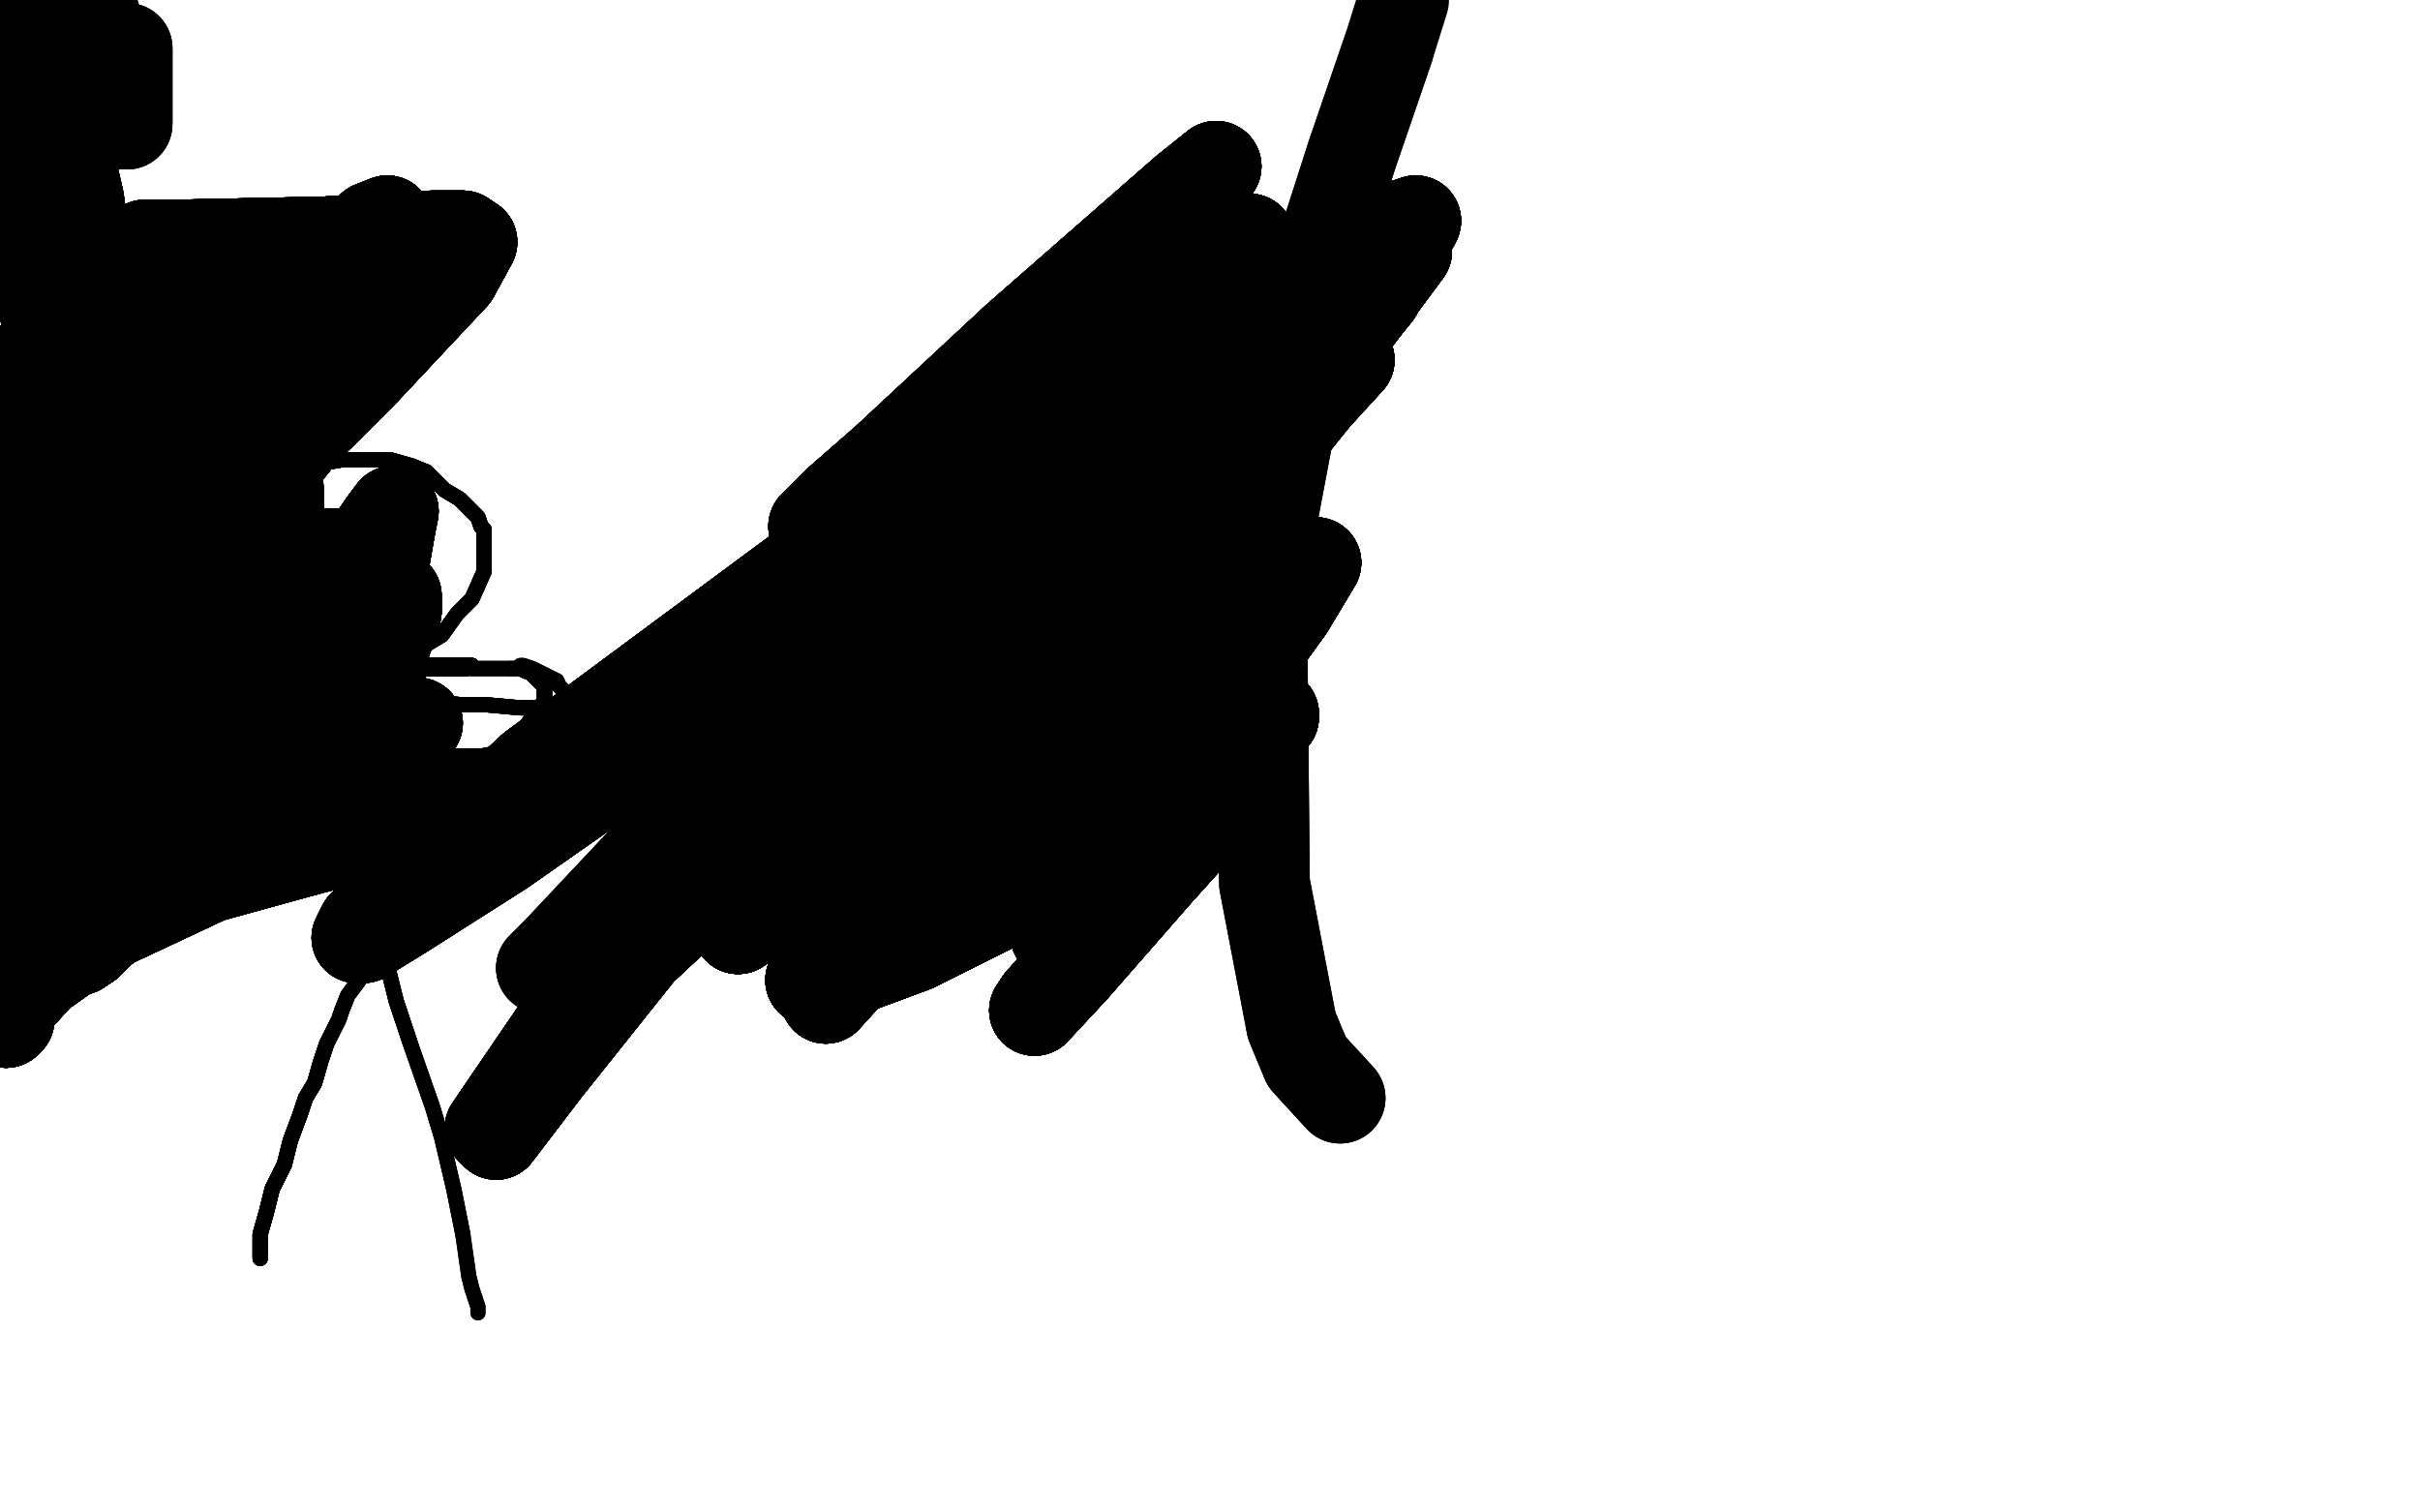 <?xml version="1.0" standalone="no"?>
<!DOCTYPE svg PUBLIC "-//W3C//DTD SVG 1.1//EN"
"http://www.w3.org/Graphics/SVG/1.1/DTD/svg11.dtd">

<svg width="800" height="500" version="1.1" xmlns="http://www.w3.org/2000/svg" xmlns:xlink="http://www.w3.org/1999/xlink" style="stroke-antialiasing: false"><desc>This SVG has been created on https://colorillo.com/</desc><rect x='0' y='0' width='800' height='500' style='fill: rgb(255,255,255); stroke-width:0' /><polyline points="86,416 86,415 86,413 86,408 88,401" style="fill: none; stroke: #000000; stroke-width: 5; stroke-linejoin: round; stroke-linecap: round; stroke-antialiasing: false; stroke-antialias: 0; opacity: 1.0"/>
<polyline points="86,416 86,415 86,413 86,408 88,401 90,393 94,385 96,377" style="fill: none; stroke: #000000; stroke-width: 5; stroke-linejoin: round; stroke-linecap: round; stroke-antialiasing: false; stroke-antialias: 0; opacity: 1.0"/>
<polyline points="86,416 86,415 86,413 86,408 88,401 90,393 94,385 96,377 99,369 101,363 104,358" style="fill: none; stroke: #000000; stroke-width: 5; stroke-linejoin: round; stroke-linecap: round; stroke-antialiasing: false; stroke-antialias: 0; opacity: 1.0"/>
<polyline points="86,416 86,415 86,413 86,408 88,401 90,393 94,385 96,377 99,369 101,363 104,358 106,351 108,345 110,341 112,337 113,334" style="fill: none; stroke: #000000; stroke-width: 5; stroke-linejoin: round; stroke-linecap: round; stroke-antialiasing: false; stroke-antialias: 0; opacity: 1.0"/>
<polyline points="86,416 86,415 86,413 86,408 88,401 90,393 94,385 96,377 99,369 101,363 104,358 106,351 108,345 110,341 112,337 113,334 115,329 118,325 122,319 122,318" style="fill: none; stroke: #000000; stroke-width: 5; stroke-linejoin: round; stroke-linecap: round; stroke-antialiasing: false; stroke-antialias: 0; opacity: 1.0"/>
<polyline points="86,416 86,415 86,413 86,408 88,401 90,393 94,385 96,377 99,369 101,363 104,358 106,351 108,345 110,341 112,337 113,334 115,329 118,325 122,319 122,318 123,316 125,313 126,309" style="fill: none; stroke: #000000; stroke-width: 5; stroke-linejoin: round; stroke-linecap: round; stroke-antialiasing: false; stroke-antialias: 0; opacity: 1.0"/>
<polyline points="86,416 86,415 86,413 86,408 88,401 90,393 94,385 96,377 99,369 101,363 104,358 106,351 108,345 110,341 112,337 113,334 115,329 118,325 122,319 122,318 123,316 125,313 126,309 127,309 127,311 127,315 131,331 136,346" style="fill: none; stroke: #000000; stroke-width: 5; stroke-linejoin: round; stroke-linecap: round; stroke-antialiasing: false; stroke-antialias: 0; opacity: 1.0"/>
<polyline points="86,416 86,415 86,413 86,408 88,401 90,393 94,385 96,377 99,369 101,363 104,358 106,351 108,345 110,341 112,337 113,334 115,329 118,325 122,319 122,318 123,316 125,313 126,309 127,309 127,311 127,315 131,331 136,346 143,366 146,376 150,393 153,408" style="fill: none; stroke: #000000; stroke-width: 5; stroke-linejoin: round; stroke-linecap: round; stroke-antialiasing: false; stroke-antialias: 0; opacity: 1.0"/>
<polyline points="86,416 86,415 86,413 86,408 88,401 90,393 94,385 96,377 99,369 101,363 104,358 106,351 108,345 110,341 112,337 113,334 115,329 118,325 122,319 122,318 123,316 125,313 126,309 127,309 127,311 127,315 131,331 136,346 143,366 146,376 150,393 153,408 155,422 156,426 158,432 158,434" style="fill: none; stroke: #000000; stroke-width: 5; stroke-linejoin: round; stroke-linecap: round; stroke-antialiasing: false; stroke-antialias: 0; opacity: 1.0"/>
<polyline points="86,416 86,415 86,413 86,408 88,401 90,393 94,385 96,377 99,369 101,363 104,358 106,351 108,345 110,341 112,337 113,334 115,329 118,325 122,319 122,318 123,316 125,313 126,309 127,309 127,311 127,315 131,331 136,346 143,366 146,376 150,393 153,408 155,422 156,426 158,432 158,434" style="fill: none; stroke: #000000; stroke-width: 5; stroke-linejoin: round; stroke-linecap: round; stroke-antialiasing: false; stroke-antialias: 0; opacity: 1.0"/>
<polyline points="125,308 125,307 125,305 125,300 125,288" style="fill: none; stroke: #000000; stroke-width: 5; stroke-linejoin: round; stroke-linecap: round; stroke-antialiasing: false; stroke-antialias: 0; opacity: 1.0"/>
<polyline points="125,308 125,307 125,305 125,300 125,288 125,277 125,272 125,260" style="fill: none; stroke: #000000; stroke-width: 5; stroke-linejoin: round; stroke-linecap: round; stroke-antialiasing: false; stroke-antialias: 0; opacity: 1.0"/>
<polyline points="125,308 125,307 125,305 125,300 125,288 125,277 125,272 125,260 125,253 125,243 125,239" style="fill: none; stroke: #000000; stroke-width: 5; stroke-linejoin: round; stroke-linecap: round; stroke-antialiasing: false; stroke-antialias: 0; opacity: 1.0"/>
<polyline points="125,308 125,307 125,305 125,300 125,288 125,277 125,272 125,260 125,253 125,243 125,239 125,234 125,229 125,224 125,221 125,219" style="fill: none; stroke: #000000; stroke-width: 5; stroke-linejoin: round; stroke-linecap: round; stroke-antialiasing: false; stroke-antialias: 0; opacity: 1.0"/>
<polyline points="125,308 125,307 125,305 125,300 125,288 125,277 125,272 125,260 125,253 125,243 125,239 125,234 125,229 125,224 125,221 125,219 125,217" style="fill: none; stroke: #000000; stroke-width: 5; stroke-linejoin: round; stroke-linecap: round; stroke-antialiasing: false; stroke-antialias: 0; opacity: 1.0"/>
<polyline points="87,230 89,230 94,230 105,230 120,230" style="fill: none; stroke: #000000; stroke-width: 5; stroke-linejoin: round; stroke-linecap: round; stroke-antialiasing: false; stroke-antialias: 0; opacity: 1.0"/>
<polyline points="87,230 89,230 94,230 105,230 120,230 136,231 141,232 153,233" style="fill: none; stroke: #000000; stroke-width: 5; stroke-linejoin: round; stroke-linecap: round; stroke-antialiasing: false; stroke-antialias: 0; opacity: 1.0"/>
<polyline points="87,230 89,230 94,230 105,230 120,230 136,231 141,232 153,233 161,233 172,234 177,234" style="fill: none; stroke: #000000; stroke-width: 5; stroke-linejoin: round; stroke-linecap: round; stroke-antialiasing: false; stroke-antialias: 0; opacity: 1.0"/>
<polyline points="87,230 89,230 94,230 105,230 120,230 136,231 141,232 153,233 161,233 172,234 177,234 181,234 183,234 185,234 187,234" style="fill: none; stroke: #000000; stroke-width: 5; stroke-linejoin: round; stroke-linecap: round; stroke-antialiasing: false; stroke-antialias: 0; opacity: 1.0"/>
<polyline points="87,230 89,230 94,230 105,230 120,230 136,231 141,232 153,233 161,233 172,234 177,234 181,234 183,234 185,234 187,234 188,234 191,234 192,234 194,234" style="fill: none; stroke: #000000; stroke-width: 5; stroke-linejoin: round; stroke-linecap: round; stroke-antialiasing: false; stroke-antialias: 0; opacity: 1.0"/>
<polyline points="87,230 89,230 94,230 105,230 120,230 136,231 141,232 153,233 161,233 172,234 177,234 181,234 183,234 185,234 187,234 188,234 191,234 192,234 194,234 195,234 197,234 198,234" style="fill: none; stroke: #000000; stroke-width: 5; stroke-linejoin: round; stroke-linecap: round; stroke-antialiasing: false; stroke-antialias: 0; opacity: 1.0"/>
<polyline points="87,230 89,230 94,230 105,230 120,230 136,231 141,232 153,233 161,233 172,234 177,234 181,234 183,234 185,234 187,234 188,234 191,234 192,234 194,234 195,234 197,234 198,234" style="fill: none; stroke: #000000; stroke-width: 5; stroke-linejoin: round; stroke-linecap: round; stroke-antialiasing: false; stroke-antialias: 0; opacity: 1.0"/>
<polyline points="107,230 106,230 103,230 101,230 95,230" style="fill: none; stroke: #000000; stroke-width: 5; stroke-linejoin: round; stroke-linecap: round; stroke-antialiasing: false; stroke-antialias: 0; opacity: 1.0"/>
<polyline points="107,230 106,230 103,230 101,230 95,230 89,229 84,229 80,229" style="fill: none; stroke: #000000; stroke-width: 5; stroke-linejoin: round; stroke-linecap: round; stroke-antialiasing: false; stroke-antialias: 0; opacity: 1.0"/>
<polyline points="107,230 106,230 103,230 101,230 95,230 89,229 84,229 80,229 77,228 76,228 75,228" style="fill: none; stroke: #000000; stroke-width: 5; stroke-linejoin: round; stroke-linecap: round; stroke-antialiasing: false; stroke-antialias: 0; opacity: 1.0"/>
<polyline points="107,230 106,230 103,230 101,230 95,230 89,229 84,229 80,229 77,228 76,228 75,228 74,228 73,228 72,228 71,228 69,228" style="fill: none; stroke: #000000; stroke-width: 5; stroke-linejoin: round; stroke-linecap: round; stroke-antialiasing: false; stroke-antialias: 0; opacity: 1.0"/>
<polyline points="107,230 106,230 103,230 101,230 95,230 89,229 84,229 80,229 77,228 76,228 75,228 74,228 73,228 72,228 71,228 69,228 68,228 68,228 66,228 65,228" style="fill: none; stroke: #000000; stroke-width: 5; stroke-linejoin: round; stroke-linecap: round; stroke-antialiasing: false; stroke-antialias: 0; opacity: 1.0"/>
<polyline points="107,230 106,230 103,230 101,230 95,230 89,229 84,229 80,229 77,228 76,228 75,228 74,228 73,228 72,228 71,228 69,228 68,228 68,228 66,228 65,228 64,228 63,228 62,228" style="fill: none; stroke: #000000; stroke-width: 5; stroke-linejoin: round; stroke-linecap: round; stroke-antialiasing: false; stroke-antialias: 0; opacity: 1.0"/>
<polyline points="107,230 106,230 103,230 101,230 95,230 89,229 84,229 80,229 77,228 76,228 75,228 74,228 73,228 72,228 71,228 69,228 68,228 68,228 66,228 65,228 64,228 63,228 62,228" style="fill: none; stroke: #000000; stroke-width: 5; stroke-linejoin: round; stroke-linecap: round; stroke-antialiasing: false; stroke-antialias: 0; opacity: 1.0"/>
<polyline points="122,212 122,212 121,212 119,212 113,212 111,212" style="fill: none; stroke: #000000; stroke-width: 5; stroke-linejoin: round; stroke-linecap: round; stroke-antialiasing: false; stroke-antialias: 0; opacity: 1.0"/>
<polyline points="122,212 122,212 121,212 119,212 113,212 111,212 105,212 99,209 93,205" style="fill: none; stroke: #000000; stroke-width: 5; stroke-linejoin: round; stroke-linecap: round; stroke-antialiasing: false; stroke-antialias: 0; opacity: 1.0"/>
<polyline points="122,212 122,212 121,212 119,212 113,212 111,212 105,212 99,209 93,205 87,200 84,196 80,189" style="fill: none; stroke: #000000; stroke-width: 5; stroke-linejoin: round; stroke-linecap: round; stroke-antialiasing: false; stroke-antialias: 0; opacity: 1.0"/>
<polyline points="122,212 122,212 121,212 119,212 113,212 111,212 105,212 99,209 93,205 87,200 84,196 80,189 79,183 79,179 79,177 79,174 83,169" style="fill: none; stroke: #000000; stroke-width: 5; stroke-linejoin: round; stroke-linecap: round; stroke-antialiasing: false; stroke-antialias: 0; opacity: 1.0"/>
<polyline points="122,212 122,212 121,212 119,212 113,212 111,212 105,212 99,209 93,205 87,200 84,196 80,189 79,183 79,179 79,177 79,174 83,169 94,159 98,156 107,153" style="fill: none; stroke: #000000; stroke-width: 5; stroke-linejoin: round; stroke-linecap: round; stroke-antialiasing: false; stroke-antialias: 0; opacity: 1.0"/>
<polyline points="122,212 122,212 121,212 119,212 113,212 111,212 105,212 99,209 93,205 87,200 84,196 80,189 79,183 79,179 79,177 79,174 83,169 94,159 98,156 107,153 113,152 121,152 129,152" style="fill: none; stroke: #000000; stroke-width: 5; stroke-linejoin: round; stroke-linecap: round; stroke-antialiasing: false; stroke-antialias: 0; opacity: 1.0"/>
<polyline points="122,212 122,212 121,212 119,212 113,212 111,212 105,212 99,209 93,205 87,200 84,196 80,189 79,183 79,179 79,177 79,174 83,169 94,159 98,156 107,153 113,152 121,152 129,152 136,154 141,156 147,162 152,165 156,169" style="fill: none; stroke: #000000; stroke-width: 5; stroke-linejoin: round; stroke-linecap: round; stroke-antialiasing: false; stroke-antialias: 0; opacity: 1.0"/>
<polyline points="122,212 122,212 121,212 119,212 113,212 111,212 105,212 99,209 93,205 87,200 84,196 80,189 79,183 79,179 79,177 79,174 83,169 94,159 98,156 107,153 113,152 121,152 129,152 136,154 141,156 147,162 152,165 156,169 158,171 159,174 160,175" style="fill: none; stroke: #000000; stroke-width: 5; stroke-linejoin: round; stroke-linecap: round; stroke-antialiasing: false; stroke-antialias: 0; opacity: 1.0"/>
<polyline points="122,212 122,212 121,212 119,212 113,212 111,212 105,212 99,209 93,205 87,200 84,196 80,189 79,183 79,179 79,177 79,174 83,169 94,159 98,156 107,153 113,152 121,152 129,152 136,154 141,156 147,162 152,165 156,169 158,171 159,174 160,175 160,181 160,186 160,189" style="fill: none; stroke: #000000; stroke-width: 5; stroke-linejoin: round; stroke-linecap: round; stroke-antialiasing: false; stroke-antialias: 0; opacity: 1.0"/>
<polyline points="122,212 122,212 121,212 119,212 113,212 111,212 105,212 99,209 93,205 87,200 84,196 80,189 79,183 79,179 79,177 79,174 83,169 94,159 98,156 107,153 113,152 121,152 129,152 136,154 141,156 147,162 152,165 156,169 158,171 159,174 160,175 160,181 160,186 160,189 156,198 151,203 146,210 141,213" style="fill: none; stroke: #000000; stroke-width: 5; stroke-linejoin: round; stroke-linecap: round; stroke-antialiasing: false; stroke-antialias: 0; opacity: 1.0"/>
<polyline points="122,212 122,212 121,212 119,212 113,212 111,212 105,212 99,209 93,205 87,200 84,196 80,189 79,183 79,179 79,177 79,174 83,169 94,159 98,156 107,153 113,152 121,152 129,152 136,154 141,156 147,162 152,165 156,169 158,171 159,174 160,175 160,181 160,186 160,189 156,198 151,203 146,210 141,213 137,218 134,219 131,220 127,221" style="fill: none; stroke: #000000; stroke-width: 5; stroke-linejoin: round; stroke-linecap: round; stroke-antialiasing: false; stroke-antialias: 0; opacity: 1.0"/>
<polyline points="122,212 122,212 121,212 119,212 113,212 111,212 105,212 99,209 93,205 87,200 84,196 80,189 79,183 79,179 79,177 79,174 83,169 94,159 98,156 107,153 113,152 121,152 129,152 136,154 141,156 147,162 152,165 156,169 158,171 159,174 160,175 160,181 160,186 160,189 156,198 151,203 146,210 141,213 137,218 134,219 131,220 127,221 125,221 124,221 123,221" style="fill: none; stroke: #000000; stroke-width: 5; stroke-linejoin: round; stroke-linecap: round; stroke-antialiasing: false; stroke-antialias: 0; opacity: 1.0"/>
<polyline points="122,212 122,212 121,212 119,212 113,212 111,212 105,212 99,209 93,205 87,200 84,196 80,189 79,183 79,179 79,177 79,174 83,169 94,159 98,156 107,153 113,152 121,152 129,152 136,154 141,156 147,162 152,165 156,169 158,171 159,174 160,175 160,181 160,186 160,189 156,198 151,203 146,210 141,213 137,218 134,219 131,220 127,221 125,221 124,221 123,221 122,221 122,221" style="fill: none; stroke: #000000; stroke-width: 5; stroke-linejoin: round; stroke-linecap: round; stroke-antialiasing: false; stroke-antialias: 0; opacity: 1.0"/>
<polyline points="122,212 122,212 121,212 119,212 113,212 111,212 105,212 99,209 93,205 87,200 84,196 80,189 79,183 79,179 79,177 79,174 83,169 94,159 98,156 107,153 113,152 121,152 129,152 136,154 141,156 147,162 152,165 156,169 158,171 159,174 160,175 160,181 160,186 160,189 156,198 151,203 146,210 141,213 137,218 134,219 131,220 127,221 125,221 124,221 123,221 122,221 122,221 122,220" style="fill: none; stroke: #000000; stroke-width: 5; stroke-linejoin: round; stroke-linecap: round; stroke-antialiasing: false; stroke-antialias: 0; opacity: 1.0"/>
<polyline points="156,220 155,220 154,220 149,220 142,220" style="fill: none; stroke: #000000; stroke-width: 5; stroke-linejoin: round; stroke-linecap: round; stroke-antialiasing: false; stroke-antialias: 0; opacity: 1.0"/>
<polyline points="156,220 155,220 154,220 149,220 142,220 135,222 131,224 125,227 120,229" style="fill: none; stroke: #000000; stroke-width: 5; stroke-linejoin: round; stroke-linecap: round; stroke-antialiasing: false; stroke-antialias: 0; opacity: 1.0"/>
<polyline points="156,220 155,220 154,220 149,220 142,220 135,222 131,224 125,227 120,229 116,234 116,237 116,241 118,243" style="fill: none; stroke: #000000; stroke-width: 5; stroke-linejoin: round; stroke-linecap: round; stroke-antialiasing: false; stroke-antialias: 0; opacity: 1.0"/>
<polyline points="156,220 155,220 154,220 149,220 142,220 135,222 131,224 125,227 120,229 116,234 116,237 116,241 118,243 122,246 128,248 134,250 138,250" style="fill: none; stroke: #000000; stroke-width: 5; stroke-linejoin: round; stroke-linecap: round; stroke-antialiasing: false; stroke-antialias: 0; opacity: 1.0"/>
<polyline points="156,220 155,220 154,220 149,220 142,220 135,222 131,224 125,227 120,229 116,234 116,237 116,241 118,243 122,246 128,248 134,250 138,250 149,250 156,250 159,250 164,249" style="fill: none; stroke: #000000; stroke-width: 5; stroke-linejoin: round; stroke-linecap: round; stroke-antialiasing: false; stroke-antialias: 0; opacity: 1.0"/>
<polyline points="156,220 155,220 154,220 149,220 142,220 135,222 131,224 125,227 120,229 116,234 116,237 116,241 118,243 122,246 128,248 134,250 138,250 149,250 156,250 159,250 164,249 168,246 172,242 174,240" style="fill: none; stroke: #000000; stroke-width: 5; stroke-linejoin: round; stroke-linecap: round; stroke-antialiasing: false; stroke-antialias: 0; opacity: 1.0"/>
<polyline points="156,220 155,220 154,220 149,220 142,220 135,222 131,224 125,227 120,229 116,234 116,237 116,241 118,243 122,246 128,248 134,250 138,250 149,250 156,250 159,250 164,249 168,246 172,242 174,240 176,237 178,236 178,234 180,232" style="fill: none; stroke: #000000; stroke-width: 5; stroke-linejoin: round; stroke-linecap: round; stroke-antialiasing: false; stroke-antialias: 0; opacity: 1.0"/>
<polyline points="156,220 155,220 154,220 149,220 142,220 135,222 131,224 125,227 120,229 116,234 116,237 116,241 118,243 122,246 128,248 134,250 138,250 149,250 156,250 159,250 164,249 168,246 172,242 174,240 176,237 178,236 178,234 180,232 180,230 180,229 180,227 178,225" style="fill: none; stroke: #000000; stroke-width: 5; stroke-linejoin: round; stroke-linecap: round; stroke-antialiasing: false; stroke-antialias: 0; opacity: 1.0"/>
<polyline points="156,220 155,220 154,220 149,220 142,220 135,222 131,224 125,227 120,229 116,234 116,237 116,241 118,243 122,246 128,248 134,250 138,250 149,250 156,250 159,250 164,249 168,246 172,242 174,240 176,237 178,236 178,234 180,232 180,230 180,229 180,227 178,225 176,223 176,223 175,222" style="fill: none; stroke: #000000; stroke-width: 5; stroke-linejoin: round; stroke-linecap: round; stroke-antialiasing: false; stroke-antialias: 0; opacity: 1.0"/>
<polyline points="156,220 155,220 154,220 149,220 142,220 135,222 131,224 125,227 120,229 116,234 116,237 116,241 118,243 122,246 128,248 134,250 138,250 149,250 156,250 159,250 164,249 168,246 172,242 174,240 176,237 178,236 178,234 180,232 180,230 180,229 180,227 178,225 176,223 176,223 175,222 174,222 172,221 171,221 170,221 168,221" style="fill: none; stroke: #000000; stroke-width: 5; stroke-linejoin: round; stroke-linecap: round; stroke-antialiasing: false; stroke-antialias: 0; opacity: 1.0"/>
<polyline points="156,220 155,220 154,220 149,220 142,220 135,222 131,224 125,227 120,229 116,234 116,237 116,241 118,243 122,246 128,248 134,250 138,250 149,250 156,250 159,250 164,249 168,246 172,242 174,240 176,237 178,236 178,234 180,232 180,230 180,229 180,227 178,225 176,223 176,223 175,222 174,222 172,221 171,221 170,221 168,221 164,221 159,221 158,221 157,221 156,221" style="fill: none; stroke: #000000; stroke-width: 5; stroke-linejoin: round; stroke-linecap: round; stroke-antialiasing: false; stroke-antialias: 0; opacity: 1.0"/>
<polyline points="156,220 155,220 154,220 149,220 142,220 135,222 131,224 125,227 120,229 116,234 116,237 116,241 118,243 122,246 128,248 134,250 138,250 149,250 156,250 159,250 164,249 168,246 172,242 174,240 176,237 178,236 178,234 180,232 180,230 180,229 180,227 178,225 176,223 176,223 175,222 174,222 172,221 171,221 170,221 168,221 164,221 159,221 158,221 157,221 156,221 155,221 154,221" style="fill: none; stroke: #000000; stroke-width: 5; stroke-linejoin: round; stroke-linecap: round; stroke-antialiasing: false; stroke-antialias: 0; opacity: 1.0"/>
<polyline points="156,220 155,220 154,220 149,220 142,220 135,222 131,224 125,227 120,229 116,234 116,237 116,241 118,243 122,246 128,248 134,250 138,250 149,250 156,250 159,250 164,249 168,246 172,242 174,240 176,237 178,236 178,234 180,232 180,230 180,229 180,227 178,225 176,223 176,223 175,222 174,222 172,221 171,221 170,221 168,221 164,221 159,221 158,221 157,221 156,221 155,221 154,221 153,221 152,221 147,221 141,221 135,223" style="fill: none; stroke: #000000; stroke-width: 5; stroke-linejoin: round; stroke-linecap: round; stroke-antialiasing: false; stroke-antialias: 0; opacity: 1.0"/>
<polyline points="154,221 153,221 152,221 147,221 141,221 135,223 130,226 125,228 123,229 121,231" style="fill: none; stroke: #000000; stroke-width: 5; stroke-linejoin: round; stroke-linecap: round; stroke-antialiasing: false; stroke-antialias: 0; opacity: 1.0"/>
<polyline points="154,221 153,221 152,221 147,221 141,221 135,223 130,226 125,228 123,229 121,231 119,233 117,234 117,236 117,237" style="fill: none; stroke: #000000; stroke-width: 5; stroke-linejoin: round; stroke-linecap: round; stroke-antialiasing: false; stroke-antialias: 0; opacity: 1.0"/>
<polyline points="154,221 153,221 152,221 147,221 141,221 135,223 130,226 125,228 123,229 121,231 119,233 117,234 117,236 117,237 117,237 117,239 117,245" style="fill: none; stroke: #000000; stroke-width: 5; stroke-linejoin: round; stroke-linecap: round; stroke-antialiasing: false; stroke-antialias: 0; opacity: 1.0"/>
<polyline points="154,221 153,221 152,221 147,221 141,221 135,223 130,226 125,228 123,229 121,231 119,233 117,234 117,236 117,237 117,237 117,239 117,245 118,248 119,252 122,255 122,256" style="fill: none; stroke: #000000; stroke-width: 5; stroke-linejoin: round; stroke-linecap: round; stroke-antialiasing: false; stroke-antialias: 0; opacity: 1.0"/>
<polyline points="154,221 153,221 152,221 147,221 141,221 135,223 130,226 125,228 123,229 121,231 119,233 117,234 117,236 117,237 117,237 117,239 117,245 118,248 119,252 122,255 122,256 126,259 130,262 134,264" style="fill: none; stroke: #000000; stroke-width: 5; stroke-linejoin: round; stroke-linecap: round; stroke-antialiasing: false; stroke-antialias: 0; opacity: 1.0"/>
<polyline points="154,221 153,221 152,221 147,221 141,221 135,223 130,226 125,228 123,229 121,231 119,233 117,234 117,236 117,237 117,237 117,239 117,245 118,248 119,252 122,255 122,256 126,259 130,262 134,264 137,265 138,265 142,266 150,267" style="fill: none; stroke: #000000; stroke-width: 5; stroke-linejoin: round; stroke-linecap: round; stroke-antialiasing: false; stroke-antialias: 0; opacity: 1.0"/>
<polyline points="154,221 153,221 152,221 147,221 141,221 135,223 130,226 125,228 123,229 121,231 119,233 117,234 117,236 117,237 117,237 117,239 117,245 118,248 119,252 122,255 122,256 126,259 130,262 134,264 137,265 138,265 142,266 150,267 157,269 161,269 166,269 171,269 174,267" style="fill: none; stroke: #000000; stroke-width: 5; stroke-linejoin: round; stroke-linecap: round; stroke-antialiasing: false; stroke-antialias: 0; opacity: 1.0"/>
<polyline points="154,221 153,221 152,221 147,221 141,221 135,223 130,226 125,228 123,229 121,231 119,233 117,234 117,236 117,237 117,237 117,239 117,245 118,248 119,252 122,255 122,256 126,259 130,262 134,264 137,265 138,265 142,266 150,267 157,269 161,269 166,269 171,269 174,267 179,264 183,262 185,260" style="fill: none; stroke: #000000; stroke-width: 5; stroke-linejoin: round; stroke-linecap: round; stroke-antialiasing: false; stroke-antialias: 0; opacity: 1.0"/>
<polyline points="154,221 153,221 152,221 147,221 141,221 135,223 130,226 125,228 123,229 121,231 119,233 117,234 117,236 117,237 117,237 117,239 117,245 118,248 119,252 122,255 122,256 126,259 130,262 134,264 137,265 138,265 142,266 150,267 157,269 161,269 166,269 171,269 174,267 179,264 183,262 185,260 188,256 190,254 192,250" style="fill: none; stroke: #000000; stroke-width: 5; stroke-linejoin: round; stroke-linecap: round; stroke-antialiasing: false; stroke-antialias: 0; opacity: 1.0"/>
<polyline points="154,221 153,221 152,221 147,221 141,221 135,223 130,226 125,228 123,229 121,231 119,233 117,234 117,236 117,237 117,237 117,239 117,245 118,248 119,252 122,255 122,256 126,259 130,262 134,264 137,265 138,265 142,266 150,267 157,269 161,269 166,269 171,269 174,267 179,264 183,262 185,260 188,256 190,254 192,250 193,248 193,247 193,246 193,244 193,241" style="fill: none; stroke: #000000; stroke-width: 5; stroke-linejoin: round; stroke-linecap: round; stroke-antialiasing: false; stroke-antialias: 0; opacity: 1.0"/>
<polyline points="154,221 153,221 152,221 147,221 141,221 135,223 130,226 125,228 123,229 121,231 119,233 117,234 117,236 117,237 117,237 117,239 117,245 118,248 119,252 122,255 122,256 126,259 130,262 134,264 137,265 138,265 142,266 150,267 157,269 161,269 166,269 171,269 174,267 179,264 183,262 185,260 188,256 190,254 192,250 193,248 193,247 193,246 193,244 193,241 192,238 191,235 189,232" style="fill: none; stroke: #000000; stroke-width: 5; stroke-linejoin: round; stroke-linecap: round; stroke-antialiasing: false; stroke-antialias: 0; opacity: 1.0"/>
<polyline points="154,221 153,221 152,221 147,221 141,221 135,223 130,226 125,228 123,229 121,231 119,233 117,234 117,236 117,237 117,237 117,239 117,245 118,248 119,252 122,255 122,256 126,259 130,262 134,264 137,265 138,265 142,266 150,267 157,269 161,269 166,269 171,269 174,267 179,264 183,262 185,260 188,256 190,254 192,250 193,248 193,247 193,246 193,244 193,241 192,238 191,235 189,232 188,230 185,227 184,225" style="fill: none; stroke: #000000; stroke-width: 5; stroke-linejoin: round; stroke-linecap: round; stroke-antialiasing: false; stroke-antialias: 0; opacity: 1.0"/>
<polyline points="119,233 117,234 117,236 117,237 117,237 117,239 117,245 118,248 119,252 122,255 122,256 126,259 130,262 134,264 137,265 138,265 142,266 150,267 157,269 161,269 166,269 171,269 174,267 179,264 183,262 185,260 188,256 190,254 192,250 193,248 193,247 193,246 193,244 193,241 192,238 191,235 189,232 188,230 185,227 184,225 180,223 178,222 176,221 173,220 172,220" style="fill: none; stroke: #000000; stroke-width: 5; stroke-linejoin: round; stroke-linecap: round; stroke-antialiasing: false; stroke-antialias: 0; opacity: 1.0"/>
<polyline points="119,233 117,234 117,236 117,237 117,237 117,239 117,245 118,248 119,252 122,255 122,256 126,259 130,262 134,264 137,265 138,265 142,266 150,267 157,269 161,269 166,269 171,269 174,267 179,264 183,262 185,260 188,256 190,254 192,250 193,248 193,247 193,246 193,244 193,241 192,238 191,235 189,232 188,230 185,227 184,225 180,223 178,222 176,221 173,220 172,220" style="fill: none; stroke: #000000; stroke-width: 5; stroke-linejoin: round; stroke-linecap: round; stroke-antialiasing: false; stroke-antialias: 0; opacity: 1.0"/>
<polyline points="72,243 73,243 77,243 95,243 115,243" style="fill: none; stroke: #000000; stroke-width: 30; stroke-linejoin: round; stroke-linecap: round; stroke-antialiasing: false; stroke-antialias: 0; opacity: 1.0"/>
<polyline points="72,243 73,243 77,243 95,243 115,243 128,242 135,240 138,239" style="fill: none; stroke: #000000; stroke-width: 30; stroke-linejoin: round; stroke-linecap: round; stroke-antialiasing: false; stroke-antialias: 0; opacity: 1.0"/>
<polyline points="72,243 73,243 77,243 95,243 115,243 128,242 135,240 138,239 137,239 134,239 124,239 113,239" style="fill: none; stroke: #000000; stroke-width: 30; stroke-linejoin: round; stroke-linecap: round; stroke-antialiasing: false; stroke-antialias: 0; opacity: 1.0"/>
<polyline points="72,243 73,243 77,243 95,243 115,243 128,242 135,240 138,239 137,239 134,239 124,239 113,239 102,239 96,237 67,224" style="fill: none; stroke: #000000; stroke-width: 30; stroke-linejoin: round; stroke-linecap: round; stroke-antialiasing: false; stroke-antialias: 0; opacity: 1.0"/>
<polyline points="72,243 73,243 77,243 95,243 115,243 128,242 135,240 138,239 137,239 134,239 124,239 113,239 102,239 96,237 67,224 59,219 59,215 75,205" style="fill: none; stroke: #000000; stroke-width: 30; stroke-linejoin: round; stroke-linecap: round; stroke-antialiasing: false; stroke-antialias: 0; opacity: 1.0"/>
<polyline points="72,243 73,243 77,243 95,243 115,243 128,242 135,240 138,239 137,239 134,239 124,239 113,239 102,239 96,237 67,224 59,219 59,215 75,205 103,199 124,197 131,197 131,202 121,232" style="fill: none; stroke: #000000; stroke-width: 30; stroke-linejoin: round; stroke-linecap: round; stroke-antialiasing: false; stroke-antialias: 0; opacity: 1.0"/>
<polyline points="72,243 73,243 77,243 95,243 115,243 128,242 135,240 138,239 137,239 134,239 124,239 113,239 102,239 96,237 67,224 59,219 59,215 75,205 103,199 124,197 131,197 131,202 121,232 95,267 87,276 80,282" style="fill: none; stroke: #000000; stroke-width: 30; stroke-linejoin: round; stroke-linecap: round; stroke-antialiasing: false; stroke-antialias: 0; opacity: 1.0"/>
<polyline points="72,243 73,243 77,243 95,243 115,243 128,242 135,240 138,239 137,239 134,239 124,239 113,239 102,239 96,237 67,224 59,219 59,215 75,205 103,199 124,197 131,197 131,202 121,232 95,267 87,276 80,282 82,280 89,271 112,236" style="fill: none; stroke: #000000; stroke-width: 30; stroke-linejoin: round; stroke-linecap: round; stroke-antialiasing: false; stroke-antialias: 0; opacity: 1.0"/>
<polyline points="72,243 73,243 77,243 95,243 115,243 128,242 135,240 138,239 137,239 134,239 124,239 113,239 102,239 96,237 67,224 59,219 59,215 75,205 103,199 124,197 131,197 131,202 121,232 95,267 87,276 80,282 82,280 89,271 112,236 125,197 129,174 130,169 127,173" style="fill: none; stroke: #000000; stroke-width: 30; stroke-linejoin: round; stroke-linecap: round; stroke-antialiasing: false; stroke-antialias: 0; opacity: 1.0"/>
<polyline points="72,243 73,243 77,243 95,243 115,243 128,242 135,240 138,239 137,239 134,239 124,239 113,239 102,239 96,237 67,224 59,219 59,215 75,205 103,199 124,197 131,197 131,202 121,232 95,267 87,276 80,282 82,280 89,271 112,236 125,197 129,174 130,169 127,173 116,189 100,219 93,239 92,244" style="fill: none; stroke: #000000; stroke-width: 30; stroke-linejoin: round; stroke-linecap: round; stroke-antialiasing: false; stroke-antialias: 0; opacity: 1.0"/>
<polyline points="72,243 73,243 77,243 95,243 115,243 128,242 135,240 138,239 137,239 134,239 124,239 113,239 102,239 96,237 67,224 59,219 59,215 75,205 103,199 124,197 131,197 131,202 121,232 95,267 87,276 80,282 82,280 89,271 112,236 125,197 129,174 130,169 127,173 116,189 100,219 93,239 92,244 92,242 94,237 103,219 110,197" style="fill: none; stroke: #000000; stroke-width: 30; stroke-linejoin: round; stroke-linecap: round; stroke-antialiasing: false; stroke-antialias: 0; opacity: 1.0"/>
<polyline points="72,243 73,243 77,243 95,243 115,243 128,242 135,240 138,239 137,239 134,239 124,239 113,239 102,239 96,237 67,224 59,219 59,215 75,205 103,199 124,197 131,197 131,202 121,232 95,267 87,276 80,282 82,280 89,271 112,236 125,197 129,174 130,169 127,173 116,189 100,219 93,239 92,244 92,242 94,237 103,219 110,197 110,186 109,183 107,183 103,187" style="fill: none; stroke: #000000; stroke-width: 30; stroke-linejoin: round; stroke-linecap: round; stroke-antialiasing: false; stroke-antialias: 0; opacity: 1.0"/>
<polyline points="72,243 73,243 77,243 95,243 115,243 128,242 135,240 138,239 137,239 134,239 124,239 113,239 102,239 96,237 67,224 59,219 59,215 75,205 103,199 124,197 131,197 131,202 121,232 95,267 87,276 80,282 82,280 89,271 112,236 125,197 129,174 130,169 127,173 116,189 100,219 93,239 92,244 92,242 94,237 103,219 110,197 110,186 109,183 107,183 103,187 96,206 94,222 94,226 93,226" style="fill: none; stroke: #000000; stroke-width: 30; stroke-linejoin: round; stroke-linecap: round; stroke-antialiasing: false; stroke-antialias: 0; opacity: 1.0"/>
<polyline points="135,240 138,239 137,239 134,239 124,239 113,239 102,239 96,237 67,224 59,219 59,215 75,205 103,199 124,197 131,197 131,202 121,232 95,267 87,276 80,282 82,280 89,271 112,236 125,197 129,174 130,169 127,173 116,189 100,219 93,239 92,244 92,242 94,237 103,219 110,197 110,186 109,183 107,183 103,187 96,206 94,222 94,226 93,226 93,222 92,197 92,162 91,147" style="fill: none; stroke: #000000; stroke-width: 30; stroke-linejoin: round; stroke-linecap: round; stroke-antialiasing: false; stroke-antialias: 0; opacity: 1.0"/>
<polyline points="137,239 134,239 124,239 113,239 102,239 96,237 67,224 59,219 59,215 75,205 103,199 124,197 131,197 131,202 121,232 95,267 87,276 80,282 82,280 89,271 112,236 125,197 129,174 130,169 127,173 116,189 100,219 93,239 92,244 92,242 94,237 103,219 110,197 110,186 109,183 107,183 103,187 96,206 94,222 94,226 93,226 93,222 92,197 92,162 91,147 90,147 86,153 75,188 70,216" style="fill: none; stroke: #000000; stroke-width: 30; stroke-linejoin: round; stroke-linecap: round; stroke-antialiasing: false; stroke-antialias: 0; opacity: 1.0"/>
<polyline points="67,224 59,219 59,215 75,205 103,199 124,197 131,197 131,202 121,232 95,267 87,276 80,282 82,280 89,271 112,236 125,197 129,174 130,169 127,173 116,189 100,219 93,239 92,244 92,242 94,237 103,219 110,197 110,186 109,183 107,183 103,187 96,206 94,222 94,226 93,226 93,222 92,197 92,162 91,147 90,147 86,153 75,188 70,216 68,228 68,229 68,229 63,220" style="fill: none; stroke: #000000; stroke-width: 30; stroke-linejoin: round; stroke-linecap: round; stroke-antialiasing: false; stroke-antialias: 0; opacity: 1.0"/>
<polyline points="59,215 75,205 103,199 124,197 131,197 131,202 121,232 95,267 87,276 80,282 82,280 89,271 112,236 125,197 129,174 130,169 127,173 116,189 100,219 93,239 92,244 92,242 94,237 103,219 110,197 110,186 109,183 107,183 103,187 96,206 94,222 94,226 93,226 93,222 92,197 92,162 91,147 90,147 86,153 75,188 70,216 68,228 68,229 68,229 63,220 44,165 31,102 26,66 23,53" style="fill: none; stroke: #000000; stroke-width: 30; stroke-linejoin: round; stroke-linecap: round; stroke-antialiasing: false; stroke-antialias: 0; opacity: 1.0"/>
<polyline points="87,276 80,282 82,280 89,271 112,236 125,197 129,174 130,169 127,173 116,189 100,219 93,239 92,244 92,242 94,237 103,219 110,197 110,186 109,183 107,183 103,187 96,206 94,222 94,226 93,226 93,222 92,197 92,162 91,147 90,147 86,153 75,188 70,216 68,228 68,229 68,229 63,220 44,165 31,102 26,66 23,53 23,58 23,72 23,117 25,147 26,156" style="fill: none; stroke: #000000; stroke-width: 30; stroke-linejoin: round; stroke-linecap: round; stroke-antialiasing: false; stroke-antialias: 0; opacity: 1.0"/>
<polyline points="87,276 80,282 82,280 89,271 112,236 125,197 129,174 130,169 127,173 116,189 100,219 93,239 92,244 92,242 94,237 103,219 110,197 110,186 109,183 107,183 103,187 96,206 94,222 94,226 93,226 93,222 92,197 92,162 91,147 90,147 86,153 75,188 70,216 68,228 68,229 68,229 63,220 44,165 31,102 26,66 23,53 23,58 23,72 23,117 25,147 26,156 26,157 26,156 14,99" style="fill: none; stroke: #000000; stroke-width: 30; stroke-linejoin: round; stroke-linecap: round; stroke-antialiasing: false; stroke-antialias: 0; opacity: 1.0"/>
<polyline points="112,236 125,197 129,174 130,169 127,173 116,189 100,219 93,239 92,244 92,242 94,237 103,219 110,197 110,186 109,183 107,183 103,187 96,206 94,222 94,226 93,226 93,222 92,197 92,162 91,147 90,147 86,153 75,188 70,216 68,228 68,229 68,229 63,220 44,165 31,102 26,66 23,53 23,58 23,72 23,117 25,147 26,156 26,157 26,156 14,99 14,81 14,43 14,32" style="fill: none; stroke: #000000; stroke-width: 30; stroke-linejoin: round; stroke-linecap: round; stroke-antialiasing: false; stroke-antialias: 0; opacity: 1.0"/>
<polyline points="127,173 116,189 100,219 93,239 92,244 92,242 94,237 103,219 110,197 110,186 109,183 107,183 103,187 96,206 94,222 94,226 93,226 93,222 92,197 92,162 91,147 90,147 86,153 75,188 70,216 68,228 68,229 68,229 63,220 44,165 31,102 26,66 23,53 23,58 23,72 23,117 25,147 26,156 26,157 26,156 14,99 14,81 14,43 14,32 14,33 18,42 24,67 27,82" style="fill: none; stroke: #000000; stroke-width: 30; stroke-linejoin: round; stroke-linecap: round; stroke-antialiasing: false; stroke-antialias: 0; opacity: 1.0"/>
<polyline points="100,219 93,239 92,244 92,242 94,237 103,219 110,197 110,186 109,183 107,183 103,187 96,206 94,222 94,226 93,226 93,222 92,197 92,162 91,147 90,147 86,153 75,188 70,216 68,228 68,229 68,229 63,220 44,165 31,102 26,66 23,53 23,58 23,72 23,117 25,147 26,156 26,157 26,156 14,99 14,81 14,43 14,32 14,33 18,42 24,67 27,82 28,84 28,83 23,61" style="fill: none; stroke: #000000; stroke-width: 30; stroke-linejoin: round; stroke-linecap: round; stroke-antialiasing: false; stroke-antialias: 0; opacity: 1.0"/>
<polyline points="94,237 103,219 110,197 110,186 109,183 107,183 103,187 96,206 94,222 94,226 93,226 93,222 92,197 92,162 91,147 90,147 86,153 75,188 70,216 68,228 68,229 68,229 63,220 44,165 31,102 26,66 23,53 23,58 23,72 23,117 25,147 26,156 26,157 26,156 14,99 14,81 14,43 14,32 14,33 18,42 24,67 27,82 28,84 28,83 23,61 15,33 13,20 9,3" style="fill: none; stroke: #000000; stroke-width: 30; stroke-linejoin: round; stroke-linecap: round; stroke-antialiasing: false; stroke-antialias: 0; opacity: 1.0"/>
<polyline points="94,237 103,219 110,197 110,186 109,183 107,183 103,187 96,206 94,222 94,226 93,226 93,222 92,197 92,162 91,147 90,147 86,153 75,188 70,216 68,228 68,229 68,229 63,220 44,165 31,102 26,66 23,53 23,58 23,72 23,117 25,147 26,156 26,157 26,156 14,99 14,81 14,43 14,32 14,33 18,42 24,67 27,82 28,84 28,83 23,61 15,33 13,20 9,3 7,-5" style="fill: none; stroke: #000000; stroke-width: 30; stroke-linejoin: round; stroke-linecap: round; stroke-antialiasing: false; stroke-antialias: 0; opacity: 1.0"/>
<polyline points="42,16 42,18 42,21 42,31 42,40" style="fill: none; stroke: #000000; stroke-width: 30; stroke-linejoin: round; stroke-linecap: round; stroke-antialiasing: false; stroke-antialias: 0; opacity: 1.0"/>
<polyline points="42,16 42,18 42,21 42,31 42,40 42,41 41,41" style="fill: none; stroke: #000000; stroke-width: 30; stroke-linejoin: round; stroke-linecap: round; stroke-antialiasing: false; stroke-antialias: 0; opacity: 1.0"/>
<polyline points="42,16 42,18 42,21 42,31 42,40 42,41 41,41 41,40 39,31 31,4" style="fill: none; stroke: #000000; stroke-width: 30; stroke-linejoin: round; stroke-linecap: round; stroke-antialiasing: false; stroke-antialias: 0; opacity: 1.0"/>
<polyline points="42,16 42,18 42,21 42,31 42,40 42,41 41,41 41,40 39,31 31,4" style="fill: none; stroke: #000000; stroke-width: 30; stroke-linejoin: round; stroke-linecap: round; stroke-antialiasing: false; stroke-antialias: 0; opacity: 1.0"/>
<polyline points="48,81 49,81 59,81 107,80 143,78" style="fill: none; stroke: #000000; stroke-width: 30; stroke-linejoin: round; stroke-linecap: round; stroke-antialiasing: false; stroke-antialias: 0; opacity: 1.0"/>
<polyline points="48,81 49,81 59,81 107,80 143,78 149,78 153,78 156,80" style="fill: none; stroke: #000000; stroke-width: 30; stroke-linejoin: round; stroke-linecap: round; stroke-antialiasing: false; stroke-antialias: 0; opacity: 1.0"/>
<polyline points="48,81 49,81 59,81 107,80 143,78 149,78 153,78 156,80 150,91 120,123 106,137" style="fill: none; stroke: #000000; stroke-width: 30; stroke-linejoin: round; stroke-linecap: round; stroke-antialiasing: false; stroke-antialias: 0; opacity: 1.0"/>
<polyline points="48,81 49,81 59,81 107,80 143,78 149,78 153,78 156,80 150,91 120,123 106,137 79,162 68,174 63,178" style="fill: none; stroke: #000000; stroke-width: 30; stroke-linejoin: round; stroke-linecap: round; stroke-antialiasing: false; stroke-antialias: 0; opacity: 1.0"/>
<polyline points="48,81 49,81 59,81 107,80 143,78 149,78 153,78 156,80 150,91 120,123 106,137 79,162 68,174 63,178 63,179 65,178 71,174" style="fill: none; stroke: #000000; stroke-width: 30; stroke-linejoin: round; stroke-linecap: round; stroke-antialiasing: false; stroke-antialias: 0; opacity: 1.0"/>
<polyline points="48,81 49,81 59,81 107,80 143,78 149,78 153,78 156,80 150,91 120,123 106,137 79,162 68,174 63,178 63,179 65,178 71,174 96,148 104,138 107,136" style="fill: none; stroke: #000000; stroke-width: 30; stroke-linejoin: round; stroke-linecap: round; stroke-antialiasing: false; stroke-antialias: 0; opacity: 1.0"/>
<polyline points="48,81 49,81 59,81 107,80 143,78 149,78 153,78 156,80 150,91 120,123 106,137 79,162 68,174 63,178 63,179 65,178 71,174 96,148 104,138 107,136 105,136 103,136 87,138 65,141 61,142" style="fill: none; stroke: #000000; stroke-width: 30; stroke-linejoin: round; stroke-linecap: round; stroke-antialiasing: false; stroke-antialias: 0; opacity: 1.0"/>
<polyline points="48,81 49,81 59,81 107,80 143,78 149,78 153,78 156,80 150,91 120,123 106,137 79,162 68,174 63,178 63,179 65,178 71,174 96,148 104,138 107,136 105,136 103,136 87,138 65,141 61,142 57,143 57,142 57,140 73,123" style="fill: none; stroke: #000000; stroke-width: 30; stroke-linejoin: round; stroke-linecap: round; stroke-antialiasing: false; stroke-antialias: 0; opacity: 1.0"/>
<polyline points="48,81 49,81 59,81 107,80 143,78 149,78 153,78 156,80 150,91 120,123 106,137 79,162 68,174 63,178 63,179 65,178 71,174 96,148 104,138 107,136 105,136 103,136 87,138 65,141 61,142 57,143 57,142 57,140 73,123 99,97 119,79 123,75" style="fill: none; stroke: #000000; stroke-width: 30; stroke-linejoin: round; stroke-linecap: round; stroke-antialiasing: false; stroke-antialias: 0; opacity: 1.0"/>
<polyline points="48,81 49,81 59,81 107,80 143,78 149,78 153,78 156,80 150,91 120,123 106,137 79,162 68,174 63,178 63,179 65,178 71,174 96,148 104,138 107,136 105,136 103,136 87,138 65,141 61,142 57,143 57,142 57,140 73,123 99,97 119,79 123,75 128,73 128,74 119,84 111,93" style="fill: none; stroke: #000000; stroke-width: 30; stroke-linejoin: round; stroke-linecap: round; stroke-antialiasing: false; stroke-antialias: 0; opacity: 1.0"/>
<polyline points="48,81 49,81 59,81 107,80 143,78 149,78 153,78 156,80 150,91 120,123 106,137 79,162 68,174 63,178 63,179 65,178 71,174 96,148 104,138 107,136 105,136 103,136 87,138 65,141 61,142 57,143 57,142 57,140 73,123 99,97 119,79 123,75 128,73 128,74 119,84 111,93 92,121 80,138 78,141" style="fill: none; stroke: #000000; stroke-width: 30; stroke-linejoin: round; stroke-linecap: round; stroke-antialiasing: false; stroke-antialias: 0; opacity: 1.0"/>
<polyline points="48,81 49,81 59,81 107,80 143,78 149,78 153,78 156,80 150,91 120,123 106,137 79,162 68,174 63,178 63,179 65,178 71,174 96,148 104,138 107,136 105,136 103,136 87,138 65,141 61,142 57,143 57,142 57,140 73,123 99,97 119,79 123,75 128,73 128,74 119,84 111,93 92,121 80,138 78,141 77,141 77,141 79,139 101,122" style="fill: none; stroke: #000000; stroke-width: 30; stroke-linejoin: round; stroke-linecap: round; stroke-antialiasing: false; stroke-antialias: 0; opacity: 1.0"/>
<polyline points="48,81 49,81 59,81 107,80 143,78 149,78 153,78 156,80 150,91 120,123 106,137 79,162 68,174 63,178 63,179 65,178 71,174 96,148 104,138 107,136 105,136 103,136 87,138 65,141 61,142 57,143 57,142 57,140 73,123 99,97 119,79 123,75 128,73 128,74 119,84 111,93 92,121 80,138 78,141 77,141 77,141 79,139 101,122 122,104 129,98 131,96" style="fill: none; stroke: #000000; stroke-width: 30; stroke-linejoin: round; stroke-linecap: round; stroke-antialiasing: false; stroke-antialias: 0; opacity: 1.0"/>
<polyline points="48,81 49,81 59,81 107,80 143,78 149,78 153,78 156,80 150,91 120,123 106,137 79,162 68,174 63,178 63,179 65,178 71,174 96,148 104,138 107,136 105,136 103,136 87,138 65,141 61,142 57,143 57,142 57,140 73,123 99,97 119,79 123,75 128,73 128,74 119,84 111,93 92,121 80,138 78,141 77,141 77,141 79,139 101,122 122,104 129,98 131,96 131,97 129,99 113,116 89,138" style="fill: none; stroke: #000000; stroke-width: 30; stroke-linejoin: round; stroke-linecap: round; stroke-antialiasing: false; stroke-antialias: 0; opacity: 1.0"/>
<polyline points="153,78 156,80 150,91 120,123 106,137 79,162 68,174 63,178 63,179 65,178 71,174 96,148 104,138 107,136 105,136 103,136 87,138 65,141 61,142 57,143 57,142 57,140 73,123 99,97 119,79 123,75 128,73 128,74 119,84 111,93 92,121 80,138 78,141 77,141 77,141 79,139 101,122 122,104 129,98 131,96 131,97 129,99 113,116 89,138 76,150 73,152 71,153" style="fill: none; stroke: #000000; stroke-width: 30; stroke-linejoin: round; stroke-linecap: round; stroke-antialiasing: false; stroke-antialias: 0; opacity: 1.0"/>
<polyline points="150,91 120,123 106,137 79,162 68,174 63,178 63,179 65,178 71,174 96,148 104,138 107,136 105,136 103,136 87,138 65,141 61,142 57,143 57,142 57,140 73,123 99,97 119,79 123,75 128,73 128,74 119,84 111,93 92,121 80,138 78,141 77,141 77,141 79,139 101,122 122,104 129,98 131,96 131,97 129,99 113,116 89,138 76,150 73,152 71,153 70,153 69,153 69,150 67,138" style="fill: none; stroke: #000000; stroke-width: 30; stroke-linejoin: round; stroke-linecap: round; stroke-antialiasing: false; stroke-antialias: 0; opacity: 1.0"/>
<polyline points="63,179 65,178 71,174 96,148 104,138 107,136 105,136 103,136 87,138 65,141 61,142 57,143 57,142 57,140 73,123 99,97 119,79 123,75 128,73 128,74 119,84 111,93 92,121 80,138 78,141 77,141 77,141 79,139 101,122 122,104 129,98 131,96 131,97 129,99 113,116 89,138 76,150 73,152 71,153 70,153 69,153 69,150 67,138 67,122 66,113 66,111 64,111" style="fill: none; stroke: #000000; stroke-width: 30; stroke-linejoin: round; stroke-linecap: round; stroke-antialiasing: false; stroke-antialias: 0; opacity: 1.0"/>
<polyline points="63,179 65,178 71,174 96,148 104,138 107,136 105,136 103,136 87,138 65,141 61,142 57,143 57,142 57,140 73,123 99,97 119,79 123,75 128,73 128,74 119,84 111,93 92,121 80,138 78,141 77,141 77,141 79,139 101,122 122,104 129,98 131,96 131,97 129,99 113,116 89,138 76,150 73,152 71,153 70,153 69,153 69,150 67,138 67,122 66,113 66,111 64,111 64,112 64,120 56,147" style="fill: none; stroke: #000000; stroke-width: 30; stroke-linejoin: round; stroke-linecap: round; stroke-antialiasing: false; stroke-antialias: 0; opacity: 1.0"/>
<polyline points="87,138 65,141 61,142 57,143 57,142 57,140 73,123 99,97 119,79 123,75 128,73 128,74 119,84 111,93 92,121 80,138 78,141 77,141 77,141 79,139 101,122 122,104 129,98 131,96 131,97 129,99 113,116 89,138 76,150 73,152 71,153 70,153 69,153 69,150 67,138 67,122 66,113 66,111 64,111 64,112 64,120 56,147 50,168 49,175 49,176 49,175" style="fill: none; stroke: #000000; stroke-width: 30; stroke-linejoin: round; stroke-linecap: round; stroke-antialiasing: false; stroke-antialias: 0; opacity: 1.0"/>
<polyline points="61,142 57,143 57,142 57,140 73,123 99,97 119,79 123,75 128,73 128,74 119,84 111,93 92,121 80,138 78,141 77,141 77,141 79,139 101,122 122,104 129,98 131,96 131,97 129,99 113,116 89,138 76,150 73,152 71,153 70,153 69,153 69,150 67,138 67,122 66,113 66,111 64,111 64,112 64,120 56,147 50,168 49,175 49,176 49,175 49,173 49,162 50,140 54,121 56,113" style="fill: none; stroke: #000000; stroke-width: 30; stroke-linejoin: round; stroke-linecap: round; stroke-antialiasing: false; stroke-antialias: 0; opacity: 1.0"/>
<polyline points="119,79 123,75 128,73 128,74 119,84 111,93 92,121 80,138 78,141 77,141 77,141 79,139 101,122 122,104 129,98 131,96 131,97 129,99 113,116 89,138 76,150 73,152 71,153 70,153 69,153 69,150 67,138 67,122 66,113 66,111 64,111 64,112 64,120 56,147 50,168 49,175 49,176 49,175 49,173 49,162 50,140 54,121 56,113 58,102 58,101 58,100 58,98" style="fill: none; stroke: #000000; stroke-width: 30; stroke-linejoin: round; stroke-linecap: round; stroke-antialiasing: false; stroke-antialias: 0; opacity: 1.0"/>
<polyline points="119,79 123,75 128,73 128,74 119,84 111,93 92,121 80,138 78,141 77,141 77,141 79,139 101,122 122,104 129,98 131,96 131,97 129,99 113,116 89,138 76,150 73,152 71,153 70,153 69,153 69,150 67,138 67,122 66,113 66,111 64,111 64,112 64,120 56,147 50,168 49,175 49,176 49,175 49,173 49,162 50,140 54,121 56,113 58,102 58,101 58,100 58,98 58,95 59,93 59,93" style="fill: none; stroke: #000000; stroke-width: 30; stroke-linejoin: round; stroke-linecap: round; stroke-antialiasing: false; stroke-antialias: 0; opacity: 1.0"/>
<polyline points="78,141 77,141 77,141 79,139 101,122 122,104 129,98 131,96 131,97 129,99 113,116 89,138 76,150 73,152 71,153 70,153 69,153 69,150 67,138 67,122 66,113 66,111 64,111 64,112 64,120 56,147 50,168 49,175 49,176 49,175 49,173 49,162 50,140 54,121 56,113 58,102 58,101 58,100 58,98 58,95 59,93 59,93 58,93 57,93 53,93 48,95" style="fill: none; stroke: #000000; stroke-width: 30; stroke-linejoin: round; stroke-linecap: round; stroke-antialiasing: false; stroke-antialias: 0; opacity: 1.0"/>
<polyline points="78,141 77,141 77,141 79,139 101,122 122,104 129,98 131,96 131,97 129,99 113,116 89,138 76,150 73,152 71,153 70,153 69,153 69,150 67,138 67,122 66,113 66,111 64,111 64,112 64,120 56,147 50,168 49,175 49,176 49,175 49,173 49,162 50,140 54,121 56,113 58,102 58,101 58,100 58,98 58,95 59,93 59,93 58,93 57,93 53,93 48,95 41,95 38,95 39,95" style="fill: none; stroke: #000000; stroke-width: 30; stroke-linejoin: round; stroke-linecap: round; stroke-antialiasing: false; stroke-antialias: 0; opacity: 1.0"/>
<polyline points="129,98 131,96 131,97 129,99 113,116 89,138 76,150 73,152 71,153 70,153 69,153 69,150 67,138 67,122 66,113 66,111 64,111 64,112 64,120 56,147 50,168 49,175 49,176 49,175 49,173 49,162 50,140 54,121 56,113 58,102 58,101 58,100 58,98 58,95 59,93 59,93 58,93 57,93 53,93 48,95 41,95 38,95 39,95 45,95 61,95 73,95 89,97" style="fill: none; stroke: #000000; stroke-width: 30; stroke-linejoin: round; stroke-linecap: round; stroke-antialiasing: false; stroke-antialias: 0; opacity: 1.0"/>
<polyline points="129,98 131,96 131,97 129,99 113,116 89,138 76,150 73,152 71,153 70,153 69,153 69,150 67,138 67,122 66,113 66,111 64,111 64,112 64,120 56,147 50,168 49,175 49,176 49,175 49,173 49,162 50,140 54,121 56,113 58,102 58,101 58,100 58,98 58,95 59,93 59,93 58,93 57,93 53,93 48,95 41,95 38,95 39,95 45,95 61,95 73,95 89,97 95,97 97,97" style="fill: none; stroke: #000000; stroke-width: 30; stroke-linejoin: round; stroke-linecap: round; stroke-antialiasing: false; stroke-antialias: 0; opacity: 1.0"/>
<polyline points="131,97 129,99 113,116 89,138 76,150 73,152 71,153 70,153 69,153 69,150 67,138 67,122 66,113 66,111 64,111 64,112 64,120 56,147 50,168 49,175 49,176 49,175 49,173 49,162 50,140 54,121 56,113 58,102 58,101 58,100 58,98 58,95 59,93 59,93 58,93 57,93 53,93 48,95 41,95 38,95 39,95 45,95 61,95 73,95 89,97 95,97 97,97 97,96 96,96" style="fill: none; stroke: #000000; stroke-width: 30; stroke-linejoin: round; stroke-linecap: round; stroke-antialiasing: false; stroke-antialias: 0; opacity: 1.0"/>
<polyline points="71,153 70,153 69,153 69,150 67,138 67,122 66,113 66,111 64,111 64,112 64,120 56,147 50,168 49,175 49,176 49,175 49,173 49,162 50,140 54,121 56,113 58,102 58,101 58,100 58,98 58,95 59,93 59,93 58,93 57,93 53,93 48,95 41,95 38,95 39,95 45,95 61,95 73,95 89,97 95,97 97,97 97,96 96,96 93,100 90,103 77,121 59,147" style="fill: none; stroke: #000000; stroke-width: 30; stroke-linejoin: round; stroke-linecap: round; stroke-antialiasing: false; stroke-antialias: 0; opacity: 1.0"/>
<polyline points="69,153 69,150 67,138 67,122 66,113 66,111 64,111 64,112 64,120 56,147 50,168 49,175 49,176 49,175 49,173 49,162 50,140 54,121 56,113 58,102 58,101 58,100 58,98 58,95 59,93 59,93 58,93 57,93 53,93 48,95 41,95 38,95 39,95 45,95 61,95 73,95 89,97 95,97 97,97 97,96 96,96 93,100 90,103 77,121 59,147 42,170 35,179 33,181 32,181" style="fill: none; stroke: #000000; stroke-width: 30; stroke-linejoin: round; stroke-linecap: round; stroke-antialiasing: false; stroke-antialias: 0; opacity: 1.0"/>
<polyline points="66,113 66,111 64,111 64,112 64,120 56,147 50,168 49,175 49,176 49,175 49,173 49,162 50,140 54,121 56,113 58,102 58,101 58,100 58,98 58,95 59,93 59,93 58,93 57,93 53,93 48,95 41,95 38,95 39,95 45,95 61,95 73,95 89,97 95,97 97,97 97,96 96,96 93,100 90,103 77,121 59,147 42,170 35,179 33,181 32,181 32,180 31,175 27,165" style="fill: none; stroke: #000000; stroke-width: 30; stroke-linejoin: round; stroke-linecap: round; stroke-antialiasing: false; stroke-antialias: 0; opacity: 1.0"/>
<polyline points="64,111 64,112 64,120 56,147 50,168 49,175 49,176 49,175 49,173 49,162 50,140 54,121 56,113 58,102 58,101 58,100 58,98 58,95 59,93 59,93 58,93 57,93 53,93 48,95 41,95 38,95 39,95 45,95 61,95 73,95 89,97 95,97 97,97 97,96 96,96 93,100 90,103 77,121 59,147 42,170 35,179 33,181 32,181 32,180 31,175 27,165 22,153 21,150 18,145" style="fill: none; stroke: #000000; stroke-width: 30; stroke-linejoin: round; stroke-linecap: round; stroke-antialiasing: false; stroke-antialias: 0; opacity: 1.0"/>
<polyline points="49,176 49,175 49,173 49,162 50,140 54,121 56,113 58,102 58,101 58,100 58,98 58,95 59,93 59,93 58,93 57,93 53,93 48,95 41,95 38,95 39,95 45,95 61,95 73,95 89,97 95,97 97,97 97,96 96,96 93,100 90,103 77,121 59,147 42,170 35,179 33,181 32,181 32,180 31,175 27,165 22,153 21,150 18,145 16,138 14,132 12,126 12,122" style="fill: none; stroke: #000000; stroke-width: 30; stroke-linejoin: round; stroke-linecap: round; stroke-antialiasing: false; stroke-antialias: 0; opacity: 1.0"/>
<polyline points="49,176 49,175 49,173 49,162 50,140 54,121 56,113 58,102 58,101 58,100 58,98 58,95 59,93 59,93 58,93 57,93 53,93 48,95 41,95 38,95 39,95 45,95 61,95 73,95 89,97 95,97 97,97 97,96 96,96 93,100 90,103 77,121 59,147 42,170 35,179 33,181 32,181 32,180 31,175 27,165 22,153 21,150 18,145 16,138 14,132 12,126 12,122 11,120 11,120 10,119" style="fill: none; stroke: #000000; stroke-width: 30; stroke-linejoin: round; stroke-linecap: round; stroke-antialiasing: false; stroke-antialias: 0; opacity: 1.0"/>
<polyline points="56,113 58,102 58,101 58,100 58,98 58,95 59,93 59,93 58,93 57,93 53,93 48,95 41,95 38,95 39,95 45,95 61,95 73,95 89,97 95,97 97,97 97,96 96,96 93,100 90,103 77,121 59,147 42,170 35,179 33,181 32,181 32,180 31,175 27,165 22,153 21,150 18,145 16,138 14,132 12,126 12,122 11,120 11,120 10,119 9,120 9,121 8,121" style="fill: none; stroke: #000000; stroke-width: 30; stroke-linejoin: round; stroke-linecap: round; stroke-antialiasing: false; stroke-antialias: 0; opacity: 1.0"/>
<polyline points="58,98 58,95 59,93 59,93 58,93 57,93 53,93 48,95 41,95 38,95 39,95 45,95 61,95 73,95 89,97 95,97 97,97 97,96 96,96 93,100 90,103 77,121 59,147 42,170 35,179 33,181 32,181 32,180 31,175 27,165 22,153 21,150 18,145 16,138 14,132 12,126 12,122 11,120 11,120 10,119 9,120 9,121 8,121 8,122 8,123 8,126 8,129 8,141" style="fill: none; stroke: #000000; stroke-width: 30; stroke-linejoin: round; stroke-linecap: round; stroke-antialiasing: false; stroke-antialias: 0; opacity: 1.0"/>
<polyline points="59,93 59,93 58,93 57,93 53,93 48,95 41,95 38,95 39,95 45,95 61,95 73,95 89,97 95,97 97,97 97,96 96,96 93,100 90,103 77,121 59,147 42,170 35,179 33,181 32,181 32,180 31,175 27,165 22,153 21,150 18,145 16,138 14,132 12,126 12,122 11,120 11,120 10,119 9,120 9,121 8,121 8,122 8,123 8,126 8,129 8,141 6,165 3,191 2,210" style="fill: none; stroke: #000000; stroke-width: 30; stroke-linejoin: round; stroke-linecap: round; stroke-antialiasing: false; stroke-antialias: 0; opacity: 1.0"/>
<polyline points="41,95 38,95 39,95 45,95 61,95 73,95 89,97 95,97 97,97 97,96 96,96 93,100 90,103 77,121 59,147 42,170 35,179 33,181 32,181 32,180 31,175 27,165 22,153 21,150 18,145 16,138 14,132 12,126 12,122 11,120 11,120 10,119 9,120 9,121 8,121 8,122 8,123 8,126 8,129 8,141 6,165 3,191 2,210 1,227 -1,244 -2,260 -3,274" style="fill: none; stroke: #000000; stroke-width: 30; stroke-linejoin: round; stroke-linecap: round; stroke-antialiasing: false; stroke-antialias: 0; opacity: 1.0"/>
<polyline points="39,95 45,95 61,95 73,95 89,97 95,97 97,97 97,96 96,96 93,100 90,103 77,121 59,147 42,170 35,179 33,181 32,181 32,180 31,175 27,165 22,153 21,150 18,145 16,138 14,132 12,126 12,122 11,120 11,120 10,119 9,120 9,121 8,121 8,122 8,123 8,126 8,129 8,141 6,165 3,191 2,210 1,227 -1,244 -2,260 -3,274 -3,285 -3,292 -3,299 -3,305" style="fill: none; stroke: #000000; stroke-width: 30; stroke-linejoin: round; stroke-linecap: round; stroke-antialiasing: false; stroke-antialias: 0; opacity: 1.0"/>
<polyline points="89,97 95,97 97,97 97,96 96,96 93,100 90,103 77,121 59,147 42,170 35,179 33,181 32,181 32,180 31,175 27,165 22,153 21,150 18,145 16,138 14,132 12,126 12,122 11,120 11,120 10,119 9,120 9,121 8,121 8,122 8,123 8,126 8,129 8,141 6,165 3,191 2,210 1,227 -1,244 -2,260 -3,274 -3,285 -3,292 -3,299 -3,305 -2,309 -1,311 -1,313" style="fill: none; stroke: #000000; stroke-width: 30; stroke-linejoin: round; stroke-linecap: round; stroke-antialiasing: false; stroke-antialias: 0; opacity: 1.0"/>
<polyline points="97,97 97,96 96,96 93,100 90,103 77,121 59,147 42,170 35,179 33,181 32,181 32,180 31,175 27,165 22,153 21,150 18,145 16,138 14,132 12,126 12,122 11,120 11,120 10,119 9,120 9,121 8,121 8,122 8,123 8,126 8,129 8,141 6,165 3,191 2,210 1,227 -1,244 -2,260 -3,274 -3,285 -3,292 -3,299 -3,305 -2,309 -1,311 -1,313 -1,317 -1,318 0,320" style="fill: none; stroke: #000000; stroke-width: 30; stroke-linejoin: round; stroke-linecap: round; stroke-antialiasing: false; stroke-antialias: 0; opacity: 1.0"/>
<polyline points="59,147 42,170 35,179 33,181 32,181 32,180 31,175 27,165 22,153 21,150 18,145 16,138 14,132 12,126 12,122 11,120 11,120 10,119 9,120 9,121 8,121 8,122 8,123 8,126 8,129 8,141 6,165 3,191 2,210 1,227 -1,244 -2,260 -3,274 -3,285 -3,292 -3,299 -3,305 -2,309 -1,311 -1,313 -1,317 -1,318 0,320 0,324 1,328 1,330 1,334" style="fill: none; stroke: #000000; stroke-width: 30; stroke-linejoin: round; stroke-linecap: round; stroke-antialiasing: false; stroke-antialias: 0; opacity: 1.0"/>
<polyline points="59,147 42,170 35,179 33,181 32,181 32,180 31,175 27,165 22,153 21,150 18,145 16,138 14,132 12,126 12,122 11,120 11,120 10,119 9,120 9,121 8,121 8,122 8,123 8,126 8,129 8,141 6,165 3,191 2,210 1,227 -1,244 -2,260 -3,274 -3,285 -3,292 -3,299 -3,305 -2,309 -1,311 -1,313 -1,317 -1,318 0,320 0,324 1,328 1,330 1,334 2,336 2,337 2,338" style="fill: none; stroke: #000000; stroke-width: 30; stroke-linejoin: round; stroke-linecap: round; stroke-antialiasing: false; stroke-antialias: 0; opacity: 1.0"/>
<polyline points="18,145 16,138 14,132 12,126 12,122 11,120 11,120 10,119 9,120 9,121 8,121 8,122 8,123 8,126 8,129 8,141 6,165 3,191 2,210 1,227 -1,244 -2,260 -3,274 -3,285 -3,292 -3,299 -3,305 -2,309 -1,311 -1,313 -1,317 -1,318 0,320 0,324 1,328 1,330 1,334 2,336 2,337 2,338 3,337 3,336 3,333 13,322 37,305" style="fill: none; stroke: #000000; stroke-width: 30; stroke-linejoin: round; stroke-linecap: round; stroke-antialiasing: false; stroke-antialias: 0; opacity: 1.0"/>
<polyline points="18,145 16,138 14,132 12,126 12,122 11,120 11,120 10,119 9,120 9,121 8,121 8,122 8,123 8,126 8,129 8,141 6,165 3,191 2,210 1,227 -1,244 -2,260 -3,274 -3,285 -3,292 -3,299 -3,305 -2,309 -1,311 -1,313 -1,317 -1,318 0,320 0,324 1,328 1,330 1,334 2,336 2,337 2,338 3,337 3,336 3,333 13,322 37,305 69,290 98,282 124,275 145,271" style="fill: none; stroke: #000000; stroke-width: 30; stroke-linejoin: round; stroke-linecap: round; stroke-antialiasing: false; stroke-antialias: 0; opacity: 1.0"/>
<polyline points="12,122 11,120 11,120 10,119 9,120 9,121 8,121 8,122 8,123 8,126 8,129 8,141 6,165 3,191 2,210 1,227 -1,244 -2,260 -3,274 -3,285 -3,292 -3,299 -3,305 -2,309 -1,311 -1,313 -1,317 -1,318 0,320 0,324 1,328 1,330 1,334 2,336 2,337 2,338 3,337 3,336 3,333 13,322 37,305 69,290 98,282 124,275 145,271 158,268 167,266 170,265" style="fill: none; stroke: #000000; stroke-width: 30; stroke-linejoin: round; stroke-linecap: round; stroke-antialiasing: false; stroke-antialias: 0; opacity: 1.0"/>
<polyline points="9,120 9,121 8,121 8,122 8,123 8,126 8,129 8,141 6,165 3,191 2,210 1,227 -1,244 -2,260 -3,274 -3,285 -3,292 -3,299 -3,305 -2,309 -1,311 -1,313 -1,317 -1,318 0,320 0,324 1,328 1,330 1,334 2,336 2,337 2,338 3,337 3,336 3,333 13,322 37,305 69,290 98,282 124,275 145,271 158,268 167,266 170,265 173,265 172,265 168,265 150,265" style="fill: none; stroke: #000000; stroke-width: 30; stroke-linejoin: round; stroke-linecap: round; stroke-antialiasing: false; stroke-antialias: 0; opacity: 1.0"/>
<polyline points="8,123 8,126 8,129 8,141 6,165 3,191 2,210 1,227 -1,244 -2,260 -3,274 -3,285 -3,292 -3,299 -3,305 -2,309 -1,311 -1,313 -1,317 -1,318 0,320 0,324 1,328 1,330 1,334 2,336 2,337 2,338 3,337 3,336 3,333 13,322 37,305 69,290 98,282 124,275 145,271 158,268 167,266 170,265 173,265 172,265 168,265 150,265 117,265 82,265 59,265 48,268" style="fill: none; stroke: #000000; stroke-width: 30; stroke-linejoin: round; stroke-linecap: round; stroke-antialiasing: false; stroke-antialias: 0; opacity: 1.0"/>
<polyline points="8,123 8,126 8,129 8,141 6,165 3,191 2,210 1,227 -1,244 -2,260 -3,274 -3,285 -3,292 -3,299 -3,305 -2,309 -1,311 -1,313 -1,317 -1,318 0,320 0,324 1,328 1,330 1,334 2,336 2,337 2,338 3,337 3,336 3,333 13,322 37,305 69,290 98,282 124,275 145,271 158,268 167,266 170,265 173,265 172,265 168,265 150,265 117,265 82,265 59,265 48,268 45,268" style="fill: none; stroke: #000000; stroke-width: 30; stroke-linejoin: round; stroke-linecap: round; stroke-antialiasing: false; stroke-antialias: 0; opacity: 1.0"/>
<polyline points="2,210 1,227 -1,244 -2,260 -3,274 -3,285 -3,292 -3,299 -3,305 -2,309 -1,311 -1,313 -1,317 -1,318 0,320 0,324 1,328 1,330 1,334 2,336 2,337 2,338 3,337 3,336 3,333 13,322 37,305 69,290 98,282 124,275 145,271 158,268 167,266 170,265 173,265 172,265 168,265 150,265 117,265 82,265 59,265 48,268 45,268 46,267 48,267 60,261 78,252" style="fill: none; stroke: #000000; stroke-width: 30; stroke-linejoin: round; stroke-linecap: round; stroke-antialiasing: false; stroke-antialias: 0; opacity: 1.0"/>
<polyline points="2,210 1,227 -1,244 -2,260 -3,274 -3,285 -3,292 -3,299 -3,305 -2,309 -1,311 -1,313 -1,317 -1,318 0,320 0,324 1,328 1,330 1,334 2,336 2,337 2,338 3,337 3,336 3,333 13,322 37,305 69,290 98,282 124,275 145,271 158,268 167,266 170,265 173,265 172,265 168,265 150,265 117,265 82,265 59,265 48,268 45,268 46,267 48,267 60,261 78,252 88,247 92,246 90,246" style="fill: none; stroke: #000000; stroke-width: 30; stroke-linejoin: round; stroke-linecap: round; stroke-antialiasing: false; stroke-antialias: 0; opacity: 1.0"/>
<polyline points="-3,305 -2,309 -1,311 -1,313 -1,317 -1,318 0,320 0,324 1,328 1,330 1,334 2,336 2,337 2,338 3,337 3,336 3,333 13,322 37,305 69,290 98,282 124,275 145,271 158,268 167,266 170,265 173,265 172,265 168,265 150,265 117,265 82,265 59,265 48,268 45,268 46,267 48,267 60,261 78,252 88,247 92,246 90,246 65,273 39,302 29,312 26,314" style="fill: none; stroke: #000000; stroke-width: 30; stroke-linejoin: round; stroke-linecap: round; stroke-antialiasing: false; stroke-antialias: 0; opacity: 1.0"/>
<polyline points="-3,305 -2,309 -1,311 -1,313 -1,317 -1,318 0,320 0,324 1,328 1,330 1,334 2,336 2,337 2,338 3,337 3,336 3,333 13,322 37,305 69,290 98,282 124,275 145,271 158,268 167,266 170,265 173,265 172,265 168,265 150,265 117,265 82,265 59,265 48,268 45,268 46,267 48,267 60,261 78,252 88,247 92,246 90,246 65,273 39,302 29,312 26,314 25,314 24,314 24,313" style="fill: none; stroke: #000000; stroke-width: 30; stroke-linejoin: round; stroke-linecap: round; stroke-antialiasing: false; stroke-antialias: 0; opacity: 1.0"/>
<polyline points="-1,317 -1,318 0,320 0,324 1,328 1,330 1,334 2,336 2,337 2,338 3,337 3,336 3,333 13,322 37,305 69,290 98,282 124,275 145,271 158,268 167,266 170,265 173,265 172,265 168,265 150,265 117,265 82,265 59,265 48,268 45,268 46,267 48,267 60,261 78,252 88,247 92,246 90,246 65,273 39,302 29,312 26,314 25,314 24,314 24,313 24,309 24,305 25,277" style="fill: none; stroke: #000000; stroke-width: 30; stroke-linejoin: round; stroke-linecap: round; stroke-antialiasing: false; stroke-antialias: 0; opacity: 1.0"/>
<polyline points="0,320 0,324 1,328 1,330 1,334 2,336 2,337 2,338 3,337 3,336 3,333 13,322 37,305 69,290 98,282 124,275 145,271 158,268 167,266 170,265 173,265 172,265 168,265 150,265 117,265 82,265 59,265 48,268 45,268 46,267 48,267 60,261 78,252 88,247 92,246 90,246 65,273 39,302 29,312 26,314 25,314 24,314 24,313 24,309 24,305 25,277 31,258 35,237 37,227" style="fill: none; stroke: #000000; stroke-width: 30; stroke-linejoin: round; stroke-linecap: round; stroke-antialiasing: false; stroke-antialias: 0; opacity: 1.0"/>
<polyline points="2,337 2,338 3,337 3,336 3,333 13,322 37,305 69,290 98,282 124,275 145,271 158,268 167,266 170,265 173,265 172,265 168,265 150,265 117,265 82,265 59,265 48,268 45,268 46,267 48,267 60,261 78,252 88,247 92,246 90,246 65,273 39,302 29,312 26,314 25,314 24,314 24,313 24,309 24,305 25,277 31,258 35,237 37,227 39,208 39,200 39,196 39,193" style="fill: none; stroke: #000000; stroke-width: 30; stroke-linejoin: round; stroke-linecap: round; stroke-antialiasing: false; stroke-antialias: 0; opacity: 1.0"/>
<polyline points="3,337 3,336 3,333 13,322 37,305 69,290 98,282 124,275 145,271 158,268 167,266 170,265 173,265 172,265 168,265 150,265 117,265 82,265 59,265 48,268 45,268 46,267 48,267 60,261 78,252 88,247 92,246 90,246 65,273 39,302 29,312 26,314 25,314 24,314 24,313 24,309 24,305 25,277 31,258 35,237 37,227 39,208 39,200 39,196 39,193 39,194 39,196 39,213 46,258" style="fill: none; stroke: #000000; stroke-width: 30; stroke-linejoin: round; stroke-linecap: round; stroke-antialiasing: false; stroke-antialias: 0; opacity: 1.0"/>
<polyline points="37,305 69,290 98,282 124,275 145,271 158,268 167,266 170,265 173,265 172,265 168,265 150,265 117,265 82,265 59,265 48,268 45,268 46,267 48,267 60,261 78,252 88,247 92,246 90,246 65,273 39,302 29,312 26,314 25,314 24,314 24,313 24,309 24,305 25,277 31,258 35,237 37,227 39,208 39,200 39,196 39,193 39,194 39,196 39,213 46,258 47,266 48,275 48,277" style="fill: none; stroke: #000000; stroke-width: 30; stroke-linejoin: round; stroke-linecap: round; stroke-antialiasing: false; stroke-antialias: 0; opacity: 1.0"/>
<polyline points="145,271 158,268 167,266 170,265 173,265 172,265 168,265 150,265 117,265 82,265 59,265 48,268 45,268 46,267 48,267 60,261 78,252 88,247 92,246 90,246 65,273 39,302 29,312 26,314 25,314 24,314 24,313 24,309 24,305 25,277 31,258 35,237 37,227 39,208 39,200 39,196 39,193 39,194 39,196 39,213 46,258 47,266 48,275 48,277 48,278 48,277 45,264 41,238" style="fill: none; stroke: #000000; stroke-width: 30; stroke-linejoin: round; stroke-linecap: round; stroke-antialiasing: false; stroke-antialias: 0; opacity: 1.0"/>
<polyline points="173,265 172,265 168,265 150,265 117,265 82,265 59,265 48,268 45,268 46,267 48,267 60,261 78,252 88,247 92,246 90,246 65,273 39,302 29,312 26,314 25,314 24,314 24,313 24,309 24,305 25,277 31,258 35,237 37,227 39,208 39,200 39,196 39,193 39,194 39,196 39,213 46,258 47,266 48,275 48,277 48,278 48,277 45,264 41,238 41,214 41,201 41,193 41,192" style="fill: none; stroke: #000000; stroke-width: 30; stroke-linejoin: round; stroke-linecap: round; stroke-antialiasing: false; stroke-antialias: 0; opacity: 1.0"/>
<polyline points="168,265 150,265 117,265 82,265 59,265 48,268 45,268 46,267 48,267 60,261 78,252 88,247 92,246 90,246 65,273 39,302 29,312 26,314 25,314 24,314 24,313 24,309 24,305 25,277 31,258 35,237 37,227 39,208 39,200 39,196 39,193 39,194 39,196 39,213 46,258 47,266 48,275 48,277 48,278 48,277 45,264 41,238 41,214 41,201 41,193 41,192 38,192 37,194 30,210" style="fill: none; stroke: #000000; stroke-width: 30; stroke-linejoin: round; stroke-linecap: round; stroke-antialiasing: false; stroke-antialias: 0; opacity: 1.0"/>
<polyline points="59,265 48,268 45,268 46,267 48,267 60,261 78,252 88,247 92,246 90,246 65,273 39,302 29,312 26,314 25,314 24,314 24,313 24,309 24,305 25,277 31,258 35,237 37,227 39,208 39,200 39,196 39,193 39,194 39,196 39,213 46,258 47,266 48,275 48,277 48,278 48,277 45,264 41,238 41,214 41,201 41,193 41,192 38,192 37,194 30,210 20,237 15,255 15,262" style="fill: none; stroke: #000000; stroke-width: 30; stroke-linejoin: round; stroke-linecap: round; stroke-antialiasing: false; stroke-antialias: 0; opacity: 1.0"/>
<polyline points="45,268 46,267 48,267 60,261 78,252 88,247 92,246 90,246 65,273 39,302 29,312 26,314 25,314 24,314 24,313 24,309 24,305 25,277 31,258 35,237 37,227 39,208 39,200 39,196 39,193 39,194 39,196 39,213 46,258 47,266 48,275 48,277 48,278 48,277 45,264 41,238 41,214 41,201 41,193 41,192 38,192 37,194 30,210 20,237 15,255 15,262 15,264 15,264 15,263" style="fill: none; stroke: #000000; stroke-width: 30; stroke-linejoin: round; stroke-linecap: round; stroke-antialiasing: false; stroke-antialias: 0; opacity: 1.0"/>
<polyline points="78,252 88,247 92,246 90,246 65,273 39,302 29,312 26,314 25,314 24,314 24,313 24,309 24,305 25,277 31,258 35,237 37,227 39,208 39,200 39,196 39,193 39,194 39,196 39,213 46,258 47,266 48,275 48,277 48,278 48,277 45,264 41,238 41,214 41,201 41,193 41,192 38,192 37,194 30,210 20,237 15,255 15,262 15,264 15,264 15,263 15,254 14,244 14,211" style="fill: none; stroke: #000000; stroke-width: 30; stroke-linejoin: round; stroke-linecap: round; stroke-antialiasing: false; stroke-antialias: 0; opacity: 1.0"/>
<polyline points="92,246 90,246 65,273 39,302 29,312 26,314 25,314 24,314 24,313 24,309 24,305 25,277 31,258 35,237 37,227 39,208 39,200 39,196 39,193 39,194 39,196 39,213 46,258 47,266 48,275 48,277 48,278 48,277 45,264 41,238 41,214 41,201 41,193 41,192 38,192 37,194 30,210 20,237 15,255 15,262 15,264 15,264 15,263 15,254 14,244 14,211 14,197 15,189 16,187" style="fill: none; stroke: #000000; stroke-width: 30; stroke-linejoin: round; stroke-linecap: round; stroke-antialiasing: false; stroke-antialias: 0; opacity: 1.0"/>
<polyline points="92,246 90,246 65,273 39,302 29,312 26,314 25,314 24,314 24,313 24,309 24,305 25,277 31,258 35,237 37,227 39,208 39,200 39,196 39,193 39,194 39,196 39,213 46,258 47,266 48,275 48,277 48,278 48,277 45,264 41,238 41,214 41,201 41,193 41,192 38,192 37,194 30,210 20,237 15,255 15,262 15,264 15,264 15,263 15,254 14,244 14,211 14,197 15,189 16,187 18,187" style="fill: none; stroke: #000000; stroke-width: 30; stroke-linejoin: round; stroke-linecap: round; stroke-antialiasing: false; stroke-antialias: 0; opacity: 1.0"/>
<polyline points="29,312 26,314 25,314 24,314 24,313 24,309 24,305 25,277 31,258 35,237 37,227 39,208 39,200 39,196 39,193 39,194 39,196 39,213 46,258 47,266 48,275 48,277 48,278 48,277 45,264 41,238 41,214 41,201 41,193 41,192 38,192 37,194 30,210 20,237 15,255 15,262 15,264 15,264 15,263 15,254 14,244 14,211 14,197 15,189 16,187 18,187 18,186 18,185" style="fill: none; stroke: #000000; stroke-width: 30; stroke-linejoin: round; stroke-linecap: round; stroke-antialiasing: false; stroke-antialias: 0; opacity: 1.0"/>
<polyline points="443,363 443,363 432,351 427,339" style="fill: none; stroke: #000000; stroke-width: 30; stroke-linejoin: round; stroke-linecap: round; stroke-antialiasing: false; stroke-antialias: 0; opacity: 1.0"/>
<polyline points="443,363 443,363 432,351 427,339 418,292 417,190 438,79 447,51 459,16" style="fill: none; stroke: #000000; stroke-width: 30; stroke-linejoin: round; stroke-linecap: round; stroke-antialiasing: false; stroke-antialias: 0; opacity: 1.0"/>
<polyline points="443,363 443,363 432,351 427,339 418,292 417,190 438,79 447,51 459,16 464,0" style="fill: none; stroke: #000000; stroke-width: 30; stroke-linejoin: round; stroke-linecap: round; stroke-antialiasing: false; stroke-antialias: 0; opacity: 1.0"/>
<polyline points="228,248 228,249" style="fill: none; stroke: #000000; stroke-width: 30; stroke-linejoin: round; stroke-linecap: round; stroke-antialiasing: false; stroke-antialias: 0; opacity: 1.0"/>
<polyline points="228,248 228,249 229,248 230,245 237,240 241,234" style="fill: none; stroke: #000000; stroke-width: 30; stroke-linejoin: round; stroke-linecap: round; stroke-antialiasing: false; stroke-antialias: 0; opacity: 1.0"/>
<polyline points="228,248 228,249 229,248 230,245 237,240 241,234 243,232 242,231 226,239" style="fill: none; stroke: #000000; stroke-width: 30; stroke-linejoin: round; stroke-linecap: round; stroke-antialiasing: false; stroke-antialias: 0; opacity: 1.0"/>
<polyline points="228,248 228,249 229,248 230,245 237,240 241,234 243,232 242,231 226,239 166,281 133,302 120,310 118,310 120,306" style="fill: none; stroke: #000000; stroke-width: 30; stroke-linejoin: round; stroke-linecap: round; stroke-antialiasing: false; stroke-antialias: 0; opacity: 1.0"/>
<polyline points="228,248 228,249 229,248 230,245 237,240 241,234 243,232 242,231 226,239 166,281 133,302 120,310 118,310 120,306 176,254 257,194 295,166 329,142 339,134" style="fill: none; stroke: #000000; stroke-width: 30; stroke-linejoin: round; stroke-linecap: round; stroke-antialiasing: false; stroke-antialias: 0; opacity: 1.0"/>
<polyline points="228,248 228,249 229,248 230,245 237,240 241,234 243,232 242,231 226,239 166,281 133,302 120,310 118,310 120,306 176,254 257,194 295,166 329,142 339,134 338,137 323,147 273,193 234,228" style="fill: none; stroke: #000000; stroke-width: 30; stroke-linejoin: round; stroke-linecap: round; stroke-antialiasing: false; stroke-antialias: 0; opacity: 1.0"/>
<polyline points="228,248 228,249 229,248 230,245 237,240 241,234 243,232 242,231 226,239 166,281 133,302 120,310 118,310 120,306 176,254 257,194 295,166 329,142 339,134 338,137 323,147 273,193 234,228 218,241 216,243 223,231 308,144 383,73" style="fill: none; stroke: #000000; stroke-width: 30; stroke-linejoin: round; stroke-linecap: round; stroke-antialiasing: false; stroke-antialias: 0; opacity: 1.0"/>
<polyline points="228,248 228,249 229,248 230,245 237,240 241,234 243,232 242,231 226,239 166,281 133,302 120,310 118,310 120,306 176,254 257,194 295,166 329,142 339,134 338,137 323,147 273,193 234,228 218,241 216,243 223,231 308,144 383,73 394,62 402,55 392,63 336,112" style="fill: none; stroke: #000000; stroke-width: 30; stroke-linejoin: round; stroke-linecap: round; stroke-antialiasing: false; stroke-antialias: 0; opacity: 1.0"/>
<polyline points="228,248 228,249 229,248 230,245 237,240 241,234 243,232 242,231 226,239 166,281 133,302 120,310 118,310 120,306 176,254 257,194 295,166 329,142 339,134 338,137 323,147 273,193 234,228 218,241 216,243 223,231 308,144 383,73 394,62 402,55 392,63 336,112 293,152 277,166 269,174 291,165 401,105" style="fill: none; stroke: #000000; stroke-width: 30; stroke-linejoin: round; stroke-linecap: round; stroke-antialiasing: false; stroke-antialias: 0; opacity: 1.0"/>
<polyline points="228,248 228,249 229,248 230,245 237,240 241,234 243,232 242,231 226,239 166,281 133,302 120,310 118,310 120,306 176,254 257,194 295,166 329,142 339,134 338,137 323,147 273,193 234,228 218,241 216,243 223,231 308,144 383,73 394,62 402,55 392,63 336,112 293,152 277,166 269,174 291,165 401,105 450,81 462,75 468,73 455,97" style="fill: none; stroke: #000000; stroke-width: 30; stroke-linejoin: round; stroke-linecap: round; stroke-antialiasing: false; stroke-antialias: 0; opacity: 1.0"/>
<polyline points="228,248 228,249 229,248 230,245 237,240 241,234 243,232 242,231 226,239 166,281 133,302 120,310 118,310 120,306 176,254 257,194 295,166 329,142 339,134 338,137 323,147 273,193 234,228 218,241 216,243 223,231 308,144 383,73 394,62 402,55 392,63 336,112 293,152 277,166 269,174 291,165 401,105 450,81 462,75 468,73 455,97 394,172 355,214 347,221 340,229 347,224" style="fill: none; stroke: #000000; stroke-width: 30; stroke-linejoin: round; stroke-linecap: round; stroke-antialiasing: false; stroke-antialias: 0; opacity: 1.0"/>
<polyline points="228,248 228,249 229,248 230,245 237,240 241,234 243,232 242,231 226,239 166,281 133,302 120,310 118,310 120,306 176,254 257,194 295,166 329,142 339,134 338,137 323,147 273,193 234,228 218,241 216,243 223,231 308,144 383,73 394,62 402,55 392,63 336,112 293,152 277,166 269,174 291,165 401,105 450,81 462,75 468,73 455,97 394,172 355,214 347,221 340,229 347,224 414,157 435,131 446,119" style="fill: none; stroke: #000000; stroke-width: 30; stroke-linejoin: round; stroke-linecap: round; stroke-antialiasing: false; stroke-antialias: 0; opacity: 1.0"/>
<polyline points="243,232 242,231 226,239 166,281 133,302 120,310 118,310 120,306 176,254 257,194 295,166 329,142 339,134 338,137 323,147 273,193 234,228 218,241 216,243 223,231 308,144 383,73 394,62 402,55 392,63 336,112 293,152 277,166 269,174 291,165 401,105 450,81 462,75 468,73 455,97 394,172 355,214 347,221 340,229 347,224 414,157 435,131 446,119 442,120 423,136 365,184 333,210" style="fill: none; stroke: #000000; stroke-width: 30; stroke-linejoin: round; stroke-linecap: round; stroke-antialiasing: false; stroke-antialias: 0; opacity: 1.0"/>
<polyline points="226,239 166,281 133,302 120,310 118,310 120,306 176,254 257,194 295,166 329,142 339,134 338,137 323,147 273,193 234,228 218,241 216,243 223,231 308,144 383,73 394,62 402,55 392,63 336,112 293,152 277,166 269,174 291,165 401,105 450,81 462,75 468,73 455,97 394,172 355,214 347,221 340,229 347,224 414,157 435,131 446,119 442,120 423,136 365,184 333,210 323,217 356,175 380,148 424,99" style="fill: none; stroke: #000000; stroke-width: 30; stroke-linejoin: round; stroke-linecap: round; stroke-antialiasing: false; stroke-antialias: 0; opacity: 1.0"/>
<polyline points="176,254 257,194 295,166 329,142 339,134 338,137 323,147 273,193 234,228 218,241 216,243 223,231 308,144 383,73 394,62 402,55 392,63 336,112 293,152 277,166 269,174 291,165 401,105 450,81 462,75 468,73 455,97 394,172 355,214 347,221 340,229 347,224 414,157 435,131 446,119 442,120 423,136 365,184 333,210 323,217 356,175 380,148 424,99 443,79 438,80 365,137 318,176" style="fill: none; stroke: #000000; stroke-width: 30; stroke-linejoin: round; stroke-linecap: round; stroke-antialiasing: false; stroke-antialias: 0; opacity: 1.0"/>
<polyline points="295,166 329,142 339,134 338,137 323,147 273,193 234,228 218,241 216,243 223,231 308,144 383,73 394,62 402,55 392,63 336,112 293,152 277,166 269,174 291,165 401,105 450,81 462,75 468,73 455,97 394,172 355,214 347,221 340,229 347,224 414,157 435,131 446,119 442,120 423,136 365,184 333,210 323,217 356,175 380,148 424,99 443,79 438,80 365,137 318,176 302,188 299,189 315,169 375,111" style="fill: none; stroke: #000000; stroke-width: 30; stroke-linejoin: round; stroke-linecap: round; stroke-antialiasing: false; stroke-antialias: 0; opacity: 1.0"/>
<polyline points="323,147 273,193 234,228 218,241 216,243 223,231 308,144 383,73 394,62 402,55 392,63 336,112 293,152 277,166 269,174 291,165 401,105 450,81 462,75 468,73 455,97 394,172 355,214 347,221 340,229 347,224 414,157 435,131 446,119 442,120 423,136 365,184 333,210 323,217 356,175 380,148 424,99 443,79 438,80 365,137 318,176 302,188 299,189 315,169 375,111 401,88 413,79 390,101" style="fill: none; stroke: #000000; stroke-width: 30; stroke-linejoin: round; stroke-linecap: round; stroke-antialiasing: false; stroke-antialias: 0; opacity: 1.0"/>
<polyline points="216,243 223,231 308,144 383,73 394,62 402,55 392,63 336,112 293,152 277,166 269,174 291,165 401,105 450,81 462,75 468,73 455,97 394,172 355,214 347,221 340,229 347,224 414,157 435,131 446,119 442,120 423,136 365,184 333,210 323,217 356,175 380,148 424,99 443,79 438,80 365,137 318,176 302,188 299,189 315,169 375,111 401,88 413,79 390,101 356,131 297,183 257,215 248,223" style="fill: none; stroke: #000000; stroke-width: 30; stroke-linejoin: round; stroke-linecap: round; stroke-antialiasing: false; stroke-antialias: 0; opacity: 1.0"/>
<polyline points="394,62 402,55 392,63 336,112 293,152 277,166 269,174 291,165 401,105 450,81 462,75 468,73 455,97 394,172 355,214 347,221 340,229 347,224 414,157 435,131 446,119 442,120 423,136 365,184 333,210 323,217 356,175 380,148 424,99 443,79 438,80 365,137 318,176 302,188 299,189 315,169 375,111 401,88 413,79 390,101 356,131 297,183 257,215 248,223 250,224 309,183 404,120 443,96" style="fill: none; stroke: #000000; stroke-width: 30; stroke-linejoin: round; stroke-linecap: round; stroke-antialiasing: false; stroke-antialias: 0; opacity: 1.0"/>
<polyline points="392,63 336,112 293,152 277,166 269,174 291,165 401,105 450,81 462,75 468,73 455,97 394,172 355,214 347,221 340,229 347,224 414,157 435,131 446,119 442,120 423,136 365,184 333,210 323,217 356,175 380,148 424,99 443,79 438,80 365,137 318,176 302,188 299,189 315,169 375,111 401,88 413,79 390,101 356,131 297,183 257,215 248,223 250,224 309,183 404,120 443,96 465,83 445,110 378,192" style="fill: none; stroke: #000000; stroke-width: 30; stroke-linejoin: round; stroke-linecap: round; stroke-antialiasing: false; stroke-antialias: 0; opacity: 1.0"/>
<polyline points="401,105 450,81 462,75 468,73 455,97 394,172 355,214 347,221 340,229 347,224 414,157 435,131 446,119 442,120 423,136 365,184 333,210 323,217 356,175 380,148 424,99 443,79 438,80 365,137 318,176 302,188 299,189 315,169 375,111 401,88 413,79 390,101 356,131 297,183 257,215 248,223 250,224 309,183 404,120 443,96 465,83 445,110 378,192 311,275 291,302 276,326 273,330" style="fill: none; stroke: #000000; stroke-width: 30; stroke-linejoin: round; stroke-linecap: round; stroke-antialiasing: false; stroke-antialias: 0; opacity: 1.0"/>
<polyline points="455,97 394,172 355,214 347,221 340,229 347,224 414,157 435,131 446,119 442,120 423,136 365,184 333,210 323,217 356,175 380,148 424,99 443,79 438,80 365,137 318,176 302,188 299,189 315,169 375,111 401,88 413,79 390,101 356,131 297,183 257,215 248,223 250,224 309,183 404,120 443,96 465,83 445,110 378,192 311,275 291,302 276,326 273,330 293,308 335,261 349,246 360,233 369,225" style="fill: none; stroke: #000000; stroke-width: 30; stroke-linejoin: round; stroke-linecap: round; stroke-antialiasing: false; stroke-antialias: 0; opacity: 1.0"/>
<polyline points="340,229 347,224 414,157 435,131 446,119 442,120 423,136 365,184 333,210 323,217 356,175 380,148 424,99 443,79 438,80 365,137 318,176 302,188 299,189 315,169 375,111 401,88 413,79 390,101 356,131 297,183 257,215 248,223 250,224 309,183 404,120 443,96 465,83 445,110 378,192 311,275 291,302 276,326 273,330 293,308 335,261 349,246 360,233 369,225 375,219 376,219 374,221 355,249" style="fill: none; stroke: #000000; stroke-width: 30; stroke-linejoin: round; stroke-linecap: round; stroke-antialiasing: false; stroke-antialias: 0; opacity: 1.0"/>
<polyline points="414,157 435,131 446,119 442,120 423,136 365,184 333,210 323,217 356,175 380,148 424,99 443,79 438,80 365,137 318,176 302,188 299,189 315,169 375,111 401,88 413,79 390,101 356,131 297,183 257,215 248,223 250,224 309,183 404,120 443,96 465,83 445,110 378,192 311,275 291,302 276,326 273,330 293,308 335,261 349,246 360,233 369,225 375,219 376,219 374,221 355,249 336,277 329,286 329,287" style="fill: none; stroke: #000000; stroke-width: 30; stroke-linejoin: round; stroke-linecap: round; stroke-antialiasing: false; stroke-antialias: 0; opacity: 1.0"/>
<polyline points="333,210 323,217 356,175 380,148 424,99 443,79 438,80 365,137 318,176 302,188 299,189 315,169 375,111 401,88 413,79 390,101 356,131 297,183 257,215 248,223 250,224 309,183 404,120 443,96 465,83 445,110 378,192 311,275 291,302 276,326 273,330 293,308 335,261 349,246 360,233 369,225 375,219 376,219 374,221 355,249 336,277 329,286 329,287 329,287 331,285 341,274 362,246" style="fill: none; stroke: #000000; stroke-width: 30; stroke-linejoin: round; stroke-linecap: round; stroke-antialiasing: false; stroke-antialias: 0; opacity: 1.0"/>
<polyline points="333,210 323,217 356,175 380,148 424,99 443,79 438,80 365,137 318,176 302,188 299,189 315,169 375,111 401,88 413,79 390,101 356,131 297,183 257,215 248,223 250,224 309,183 404,120 443,96 465,83 445,110 378,192 311,275 291,302 276,326 273,330 293,308 335,261 349,246 360,233 369,225 375,219 376,219 374,221 355,249 336,277 329,286 329,287 329,287 331,285 341,274 362,246 378,224 383,216 370,238" style="fill: none; stroke: #000000; stroke-width: 30; stroke-linejoin: round; stroke-linecap: round; stroke-antialiasing: false; stroke-antialias: 0; opacity: 1.0"/>
<polyline points="318,176 302,188 299,189 315,169 375,111 401,88 413,79 390,101 356,131 297,183 257,215 248,223 250,224 309,183 404,120 443,96 465,83 445,110 378,192 311,275 291,302 276,326 273,330 293,308 335,261 349,246 360,233 369,225 375,219 376,219 374,221 355,249 336,277 329,286 329,287 329,287 331,285 341,274 362,246 378,224 383,216 370,238 365,246 367,246 378,236 409,196" style="fill: none; stroke: #000000; stroke-width: 30; stroke-linejoin: round; stroke-linecap: round; stroke-antialiasing: false; stroke-antialias: 0; opacity: 1.0"/>
<polyline points="318,176 302,188 299,189 315,169 375,111 401,88 413,79 390,101 356,131 297,183 257,215 248,223 250,224 309,183 404,120 443,96 465,83 445,110 378,192 311,275 291,302 276,326 273,330 293,308 335,261 349,246 360,233 369,225 375,219 376,219 374,221 355,249 336,277 329,286 329,287 329,287 331,285 341,274 362,246 378,224 383,216 370,238 365,246 367,246 378,236 409,196 419,183 422,179 421,180 404,201" style="fill: none; stroke: #000000; stroke-width: 30; stroke-linejoin: round; stroke-linecap: round; stroke-antialiasing: false; stroke-antialias: 0; opacity: 1.0"/>
<polyline points="413,79 390,101 356,131 297,183 257,215 248,223 250,224 309,183 404,120 443,96 465,83 445,110 378,192 311,275 291,302 276,326 273,330 293,308 335,261 349,246 360,233 369,225 375,219 376,219 374,221 355,249 336,277 329,286 329,287 329,287 331,285 341,274 362,246 378,224 383,216 370,238 365,246 367,246 378,236 409,196 419,183 422,179 421,180 404,201 387,228 377,245 375,250" style="fill: none; stroke: #000000; stroke-width: 30; stroke-linejoin: round; stroke-linecap: round; stroke-antialiasing: false; stroke-antialias: 0; opacity: 1.0"/>
<polyline points="356,131 297,183 257,215 248,223 250,224 309,183 404,120 443,96 465,83 445,110 378,192 311,275 291,302 276,326 273,330 293,308 335,261 349,246 360,233 369,225 375,219 376,219 374,221 355,249 336,277 329,286 329,287 329,287 331,285 341,274 362,246 378,224 383,216 370,238 365,246 367,246 378,236 409,196 419,183 422,179 421,180 404,201 387,228 377,245 375,250 378,247 392,233 419,204 433,188" style="fill: none; stroke: #000000; stroke-width: 30; stroke-linejoin: round; stroke-linecap: round; stroke-antialiasing: false; stroke-antialias: 0; opacity: 1.0"/>
<polyline points="404,120 443,96 465,83 445,110 378,192 311,275 291,302 276,326 273,330 293,308 335,261 349,246 360,233 369,225 375,219 376,219 374,221 355,249 336,277 329,286 329,287 329,287 331,285 341,274 362,246 378,224 383,216 370,238 365,246 367,246 378,236 409,196 419,183 422,179 421,180 404,201 387,228 377,245 375,250 378,247 392,233 419,204 433,188 435,186 426,201 392,248 359,296" style="fill: none; stroke: #000000; stroke-width: 30; stroke-linejoin: round; stroke-linecap: round; stroke-antialiasing: false; stroke-antialias: 0; opacity: 1.0"/>
<polyline points="465,83 445,110 378,192 311,275 291,302 276,326 273,330 293,308 335,261 349,246 360,233 369,225 375,219 376,219 374,221 355,249 336,277 329,286 329,287 329,287 331,285 341,274 362,246 378,224 383,216 370,238 365,246 367,246 378,236 409,196 419,183 422,179 421,180 404,201 387,228 377,245 375,250 378,247 392,233 419,204 433,188 435,186 426,201 392,248 359,296 349,309 353,304 377,277 406,249" style="fill: none; stroke: #000000; stroke-width: 30; stroke-linejoin: round; stroke-linecap: round; stroke-antialiasing: false; stroke-antialias: 0; opacity: 1.0"/>
<polyline points="273,330 293,308 335,261 349,246 360,233 369,225 375,219 376,219 374,221 355,249 336,277 329,286 329,287 329,287 331,285 341,274 362,246 378,224 383,216 370,238 365,246 367,246 378,236 409,196 419,183 422,179 421,180 404,201 387,228 377,245 375,250 378,247 392,233 419,204 433,188 435,186 426,201 392,248 359,296 349,309 353,304 377,277 406,249 419,237 421,236 421,237 388,276" style="fill: none; stroke: #000000; stroke-width: 30; stroke-linejoin: round; stroke-linecap: round; stroke-antialiasing: false; stroke-antialias: 0; opacity: 1.0"/>
<polyline points="335,261 349,246 360,233 369,225 375,219 376,219 374,221 355,249 336,277 329,286 329,287 329,287 331,285 341,274 362,246 378,224 383,216 370,238 365,246 367,246 378,236 409,196 419,183 422,179 421,180 404,201 387,228 377,245 375,250 378,247 392,233 419,204 433,188 435,186 426,201 392,248 359,296 349,309 353,304 377,277 406,249 419,237 421,236 421,237 388,276 353,321 344,331 342,334 355,320" style="fill: none; stroke: #000000; stroke-width: 30; stroke-linejoin: round; stroke-linecap: round; stroke-antialiasing: false; stroke-antialias: 0; opacity: 1.0"/>
<polyline points="375,219 376,219 374,221 355,249 336,277 329,286 329,287 329,287 331,285 341,274 362,246 378,224 383,216 370,238 365,246 367,246 378,236 409,196 419,183 422,179 421,180 404,201 387,228 377,245 375,250 378,247 392,233 419,204 433,188 435,186 426,201 392,248 359,296 349,309 353,304 377,277 406,249 419,237 421,236 421,237 388,276 353,321 344,331 342,334 355,320 383,288 401,268 410,258" style="fill: none; stroke: #000000; stroke-width: 30; stroke-linejoin: round; stroke-linecap: round; stroke-antialiasing: false; stroke-antialias: 0; opacity: 1.0"/>
<polyline points="374,221 355,249 336,277 329,286 329,287 329,287 331,285 341,274 362,246 378,224 383,216 370,238 365,246 367,246 378,236 409,196 419,183 422,179 421,180 404,201 387,228 377,245 375,250 378,247 392,233 419,204 433,188 435,186 426,201 392,248 359,296 349,309 353,304 377,277 406,249 419,237 421,236 421,237 388,276 353,321 344,331 342,334 355,320 383,288 401,268 410,258 404,258 358,285 302,313" style="fill: none; stroke: #000000; stroke-width: 30; stroke-linejoin: round; stroke-linecap: round; stroke-antialiasing: false; stroke-antialias: 0; opacity: 1.0"/>
<polyline points="329,287 329,287 331,285 341,274 362,246 378,224 383,216 370,238 365,246 367,246 378,236 409,196 419,183 422,179 421,180 404,201 387,228 377,245 375,250 378,247 392,233 419,204 433,188 435,186 426,201 392,248 359,296 349,309 353,304 377,277 406,249 419,237 421,236 421,237 388,276 353,321 344,331 342,334 355,320 383,288 401,268 410,258 404,258 358,285 302,313 275,323 268,324 279,298" style="fill: none; stroke: #000000; stroke-width: 30; stroke-linejoin: round; stroke-linecap: round; stroke-antialiasing: false; stroke-antialias: 0; opacity: 1.0"/>
<polyline points="331,285 341,274 362,246 378,224 383,216 370,238 365,246 367,246 378,236 409,196 419,183 422,179 421,180 404,201 387,228 377,245 375,250 378,247 392,233 419,204 433,188 435,186 426,201 392,248 359,296 349,309 353,304 377,277 406,249 419,237 421,236 421,237 388,276 353,321 344,331 342,334 355,320 383,288 401,268 410,258 404,258 358,285 302,313 275,323 268,324 279,298 331,221 349,198 353,193" style="fill: none; stroke: #000000; stroke-width: 30; stroke-linejoin: round; stroke-linecap: round; stroke-antialiasing: false; stroke-antialias: 0; opacity: 1.0"/>
<polyline points="383,216 370,238 365,246 367,246 378,236 409,196 419,183 422,179 421,180 404,201 387,228 377,245 375,250 378,247 392,233 419,204 433,188 435,186 426,201 392,248 359,296 349,309 353,304 377,277 406,249 419,237 421,236 421,237 388,276 353,321 344,331 342,334 355,320 383,288 401,268 410,258 404,258 358,285 302,313 275,323 268,324 279,298 331,221 349,198 353,193 334,210 289,258 254,297" style="fill: none; stroke: #000000; stroke-width: 30; stroke-linejoin: round; stroke-linecap: round; stroke-antialiasing: false; stroke-antialias: 0; opacity: 1.0"/>
<polyline points="365,246 367,246 378,236 409,196 419,183 422,179 421,180 404,201 387,228 377,245 375,250 378,247 392,233 419,204 433,188 435,186 426,201 392,248 359,296 349,309 353,304 377,277 406,249 419,237 421,236 421,237 388,276 353,321 344,331 342,334 355,320 383,288 401,268 410,258 404,258 358,285 302,313 275,323 268,324 279,298 331,221 349,198 353,193 334,210 289,258 254,297 244,307 248,302 293,253" style="fill: none; stroke: #000000; stroke-width: 30; stroke-linejoin: round; stroke-linecap: round; stroke-antialiasing: false; stroke-antialias: 0; opacity: 1.0"/>
<polyline points="419,183 422,179 421,180 404,201 387,228 377,245 375,250 378,247 392,233 419,204 433,188 435,186 426,201 392,248 359,296 349,309 353,304 377,277 406,249 419,237 421,236 421,237 388,276 353,321 344,331 342,334 355,320 383,288 401,268 410,258 404,258 358,285 302,313 275,323 268,324 279,298 331,221 349,198 353,193 334,210 289,258 254,297 244,307 248,302 293,253 316,226 320,219 292,239" style="fill: none; stroke: #000000; stroke-width: 30; stroke-linejoin: round; stroke-linecap: round; stroke-antialiasing: false; stroke-antialias: 0; opacity: 1.0"/>
<polyline points="421,180 404,201 387,228 377,245 375,250 378,247 392,233 419,204 433,188 435,186 426,201 392,248 359,296 349,309 353,304 377,277 406,249 419,237 421,236 421,237 388,276 353,321 344,331 342,334 355,320 383,288 401,268 410,258 404,258 358,285 302,313 275,323 268,324 279,298 331,221 349,198 353,193 334,210 289,258 254,297 244,307 248,302 293,253 316,226 320,219 292,239 227,300 198,327 186,338" style="fill: none; stroke: #000000; stroke-width: 30; stroke-linejoin: round; stroke-linecap: round; stroke-antialiasing: false; stroke-antialias: 0; opacity: 1.0"/>
<polyline points="375,250 378,247 392,233 419,204 433,188 435,186 426,201 392,248 359,296 349,309 353,304 377,277 406,249 419,237 421,236 421,237 388,276 353,321 344,331 342,334 355,320 383,288 401,268 410,258 404,258 358,285 302,313 275,323 268,324 279,298 331,221 349,198 353,193 334,210 289,258 254,297 244,307 248,302 293,253 316,226 320,219 292,239 227,300 198,327 186,338 188,334 232,282 278,228" style="fill: none; stroke: #000000; stroke-width: 30; stroke-linejoin: round; stroke-linecap: round; stroke-antialiasing: false; stroke-antialias: 0; opacity: 1.0"/>
<polyline points="392,233 419,204 433,188 435,186 426,201 392,248 359,296 349,309 353,304 377,277 406,249 419,237 421,236 421,237 388,276 353,321 344,331 342,334 355,320 383,288 401,268 410,258 404,258 358,285 302,313 275,323 268,324 279,298 331,221 349,198 353,193 334,210 289,258 254,297 244,307 248,302 293,253 316,226 320,219 292,239 227,300 198,327 186,338 188,334 232,282 278,228 288,217 290,216 255,260" style="fill: none; stroke: #000000; stroke-width: 30; stroke-linejoin: round; stroke-linecap: round; stroke-antialiasing: false; stroke-antialias: 0; opacity: 1.0"/>
<polyline points="426,201 392,248 359,296 349,309 353,304 377,277 406,249 419,237 421,236 421,237 388,276 353,321 344,331 342,334 355,320 383,288 401,268 410,258 404,258 358,285 302,313 275,323 268,324 279,298 331,221 349,198 353,193 334,210 289,258 254,297 244,307 248,302 293,253 316,226 320,219 292,239 227,300 198,327 186,338 188,334 232,282 278,228 288,217 290,216 255,260 180,354 164,375 162,373" style="fill: none; stroke: #000000; stroke-width: 30; stroke-linejoin: round; stroke-linecap: round; stroke-antialiasing: false; stroke-antialias: 0; opacity: 1.0"/>
<polyline points="359,296 349,309 353,304 377,277 406,249 419,237 421,236 421,237 388,276 353,321 344,331 342,334 355,320 383,288 401,268 410,258 404,258 358,285 302,313 275,323 268,324 279,298 331,221 349,198 353,193 334,210 289,258 254,297 244,307 248,302 293,253 316,226 320,219 292,239 227,300 198,327 186,338 188,334 232,282 278,228 288,217 290,216 255,260 180,354 164,375 162,373 207,307 264,227 282,202" style="fill: none; stroke: #000000; stroke-width: 30; stroke-linejoin: round; stroke-linecap: round; stroke-antialiasing: false; stroke-antialias: 0; opacity: 1.0"/>
<polyline points="406,249 419,237 421,236 421,237 388,276 353,321 344,331 342,334 355,320 383,288 401,268 410,258 404,258 358,285 302,313 275,323 268,324 279,298 331,221 349,198 353,193 334,210 289,258 254,297 244,307 248,302 293,253 316,226 320,219 292,239 227,300 198,327 186,338 188,334 232,282 278,228 288,217 290,216 255,260 180,354 164,375 162,373 207,307 264,227 282,202 285,196 275,210 224,273" style="fill: none; stroke: #000000; stroke-width: 30; stroke-linejoin: round; stroke-linecap: round; stroke-antialiasing: false; stroke-antialias: 0; opacity: 1.0"/>
<polyline points="421,236 421,237 388,276 353,321 344,331 342,334 355,320 383,288 401,268 410,258 404,258 358,285 302,313 275,323 268,324 279,298 331,221 349,198 353,193 334,210 289,258 254,297 244,307 248,302 293,253 316,226 320,219 292,239 227,300 198,327 186,338 188,334 232,282 278,228 288,217 290,216 255,260 180,354 164,375 162,373 207,307 264,227 282,202 285,196 275,210 224,273 207,297 203,302 206,300" style="fill: none; stroke: #000000; stroke-width: 30; stroke-linejoin: round; stroke-linecap: round; stroke-antialiasing: false; stroke-antialias: 0; opacity: 1.0"/>
<polyline points="344,331 342,334 355,320 383,288 401,268 410,258 404,258 358,285 302,313 275,323 268,324 279,298 331,221 349,198 353,193 334,210 289,258 254,297 244,307 248,302 293,253 316,226 320,219 292,239 227,300 198,327 186,338 188,334 232,282 278,228 288,217 290,216 255,260 180,354 164,375 162,373 207,307 264,227 282,202 285,196 275,210 224,273 207,297 203,302 206,300 277,228 338,160 355,140" style="fill: none; stroke: #000000; stroke-width: 30; stroke-linejoin: round; stroke-linecap: round; stroke-antialiasing: false; stroke-antialias: 0; opacity: 1.0"/>
<polyline points="355,320 383,288 401,268 410,258 404,258 358,285 302,313 275,323 268,324 279,298 331,221 349,198 353,193 334,210 289,258 254,297 244,307 248,302 293,253 316,226 320,219 292,239 227,300 198,327 186,338 188,334 232,282 278,228 288,217 290,216 255,260 180,354 164,375 162,373 207,307 264,227 282,202 285,196 275,210 224,273 207,297 203,302 206,300 277,228 338,160 355,140 334,159 257,238 208,291" style="fill: none; stroke: #000000; stroke-width: 30; stroke-linejoin: round; stroke-linecap: round; stroke-antialiasing: false; stroke-antialias: 0; opacity: 1.0"/>
<polyline points="404,258 358,285 302,313 275,323 268,324 279,298 331,221 349,198 353,193 334,210 289,258 254,297 244,307 248,302 293,253 316,226 320,219 292,239 227,300 198,327 186,338 188,334 232,282 278,228 288,217 290,216 255,260 180,354 164,375 162,373 207,307 264,227 282,202 285,196 275,210 224,273 207,297 203,302 206,300 277,228 338,160 355,140 334,159 257,238 208,291 186,313 179,320 184,315" style="fill: none; stroke: #000000; stroke-width: 30; stroke-linejoin: round; stroke-linecap: round; stroke-antialiasing: false; stroke-antialias: 0; opacity: 1.0"/>
<polyline points="302,313 275,323 268,324 279,298 331,221 349,198 353,193 334,210 289,258 254,297 244,307 248,302 293,253 316,226 320,219 292,239 227,300 198,327 186,338 188,334 232,282 278,228 288,217 290,216 255,260 180,354 164,375 162,373 207,307 264,227 282,202 285,196 275,210 224,273 207,297 203,302 206,300 277,228 338,160 355,140 334,159 257,238 208,291 186,313 179,320 184,315 263,231 288,200 296,190" style="fill: none; stroke: #000000; stroke-width: 30; stroke-linejoin: round; stroke-linecap: round; stroke-antialiasing: false; stroke-antialias: 0; opacity: 1.0"/>
<polyline points="331,221 349,198 353,193 334,210 289,258 254,297 244,307 248,302 293,253 316,226 320,219 292,239 227,300 198,327 186,338 188,334 232,282 278,228 288,217 290,216 255,260 180,354 164,375 162,373 207,307 264,227 282,202 285,196 275,210 224,273 207,297 203,302 206,300 277,228 338,160 355,140 334,159 257,238 208,291 186,313 179,320 184,315 263,231 288,200 296,190 273,201 188,257 159,276" style="fill: none; stroke: #000000; stroke-width: 30; stroke-linejoin: round; stroke-linecap: round; stroke-antialiasing: false; stroke-antialias: 0; opacity: 1.0"/>
<polyline points="331,221 349,198 353,193 334,210 289,258 254,297 244,307 248,302 293,253 316,226 320,219 292,239 227,300 198,327 186,338 188,334 232,282 278,228 288,217 290,216 255,260 180,354 164,375 162,373 207,307 264,227 282,202 285,196 275,210 224,273 207,297 203,302 206,300 277,228 338,160 355,140 334,159 257,238 208,291 186,313 179,320 184,315 263,231 288,200 296,190 273,201 188,257 159,276 147,283 146,283" style="fill: none; stroke: #000000; stroke-width: 30; stroke-linejoin: round; stroke-linecap: round; stroke-antialiasing: false; stroke-antialias: 0; opacity: 1.0"/>
</svg>

